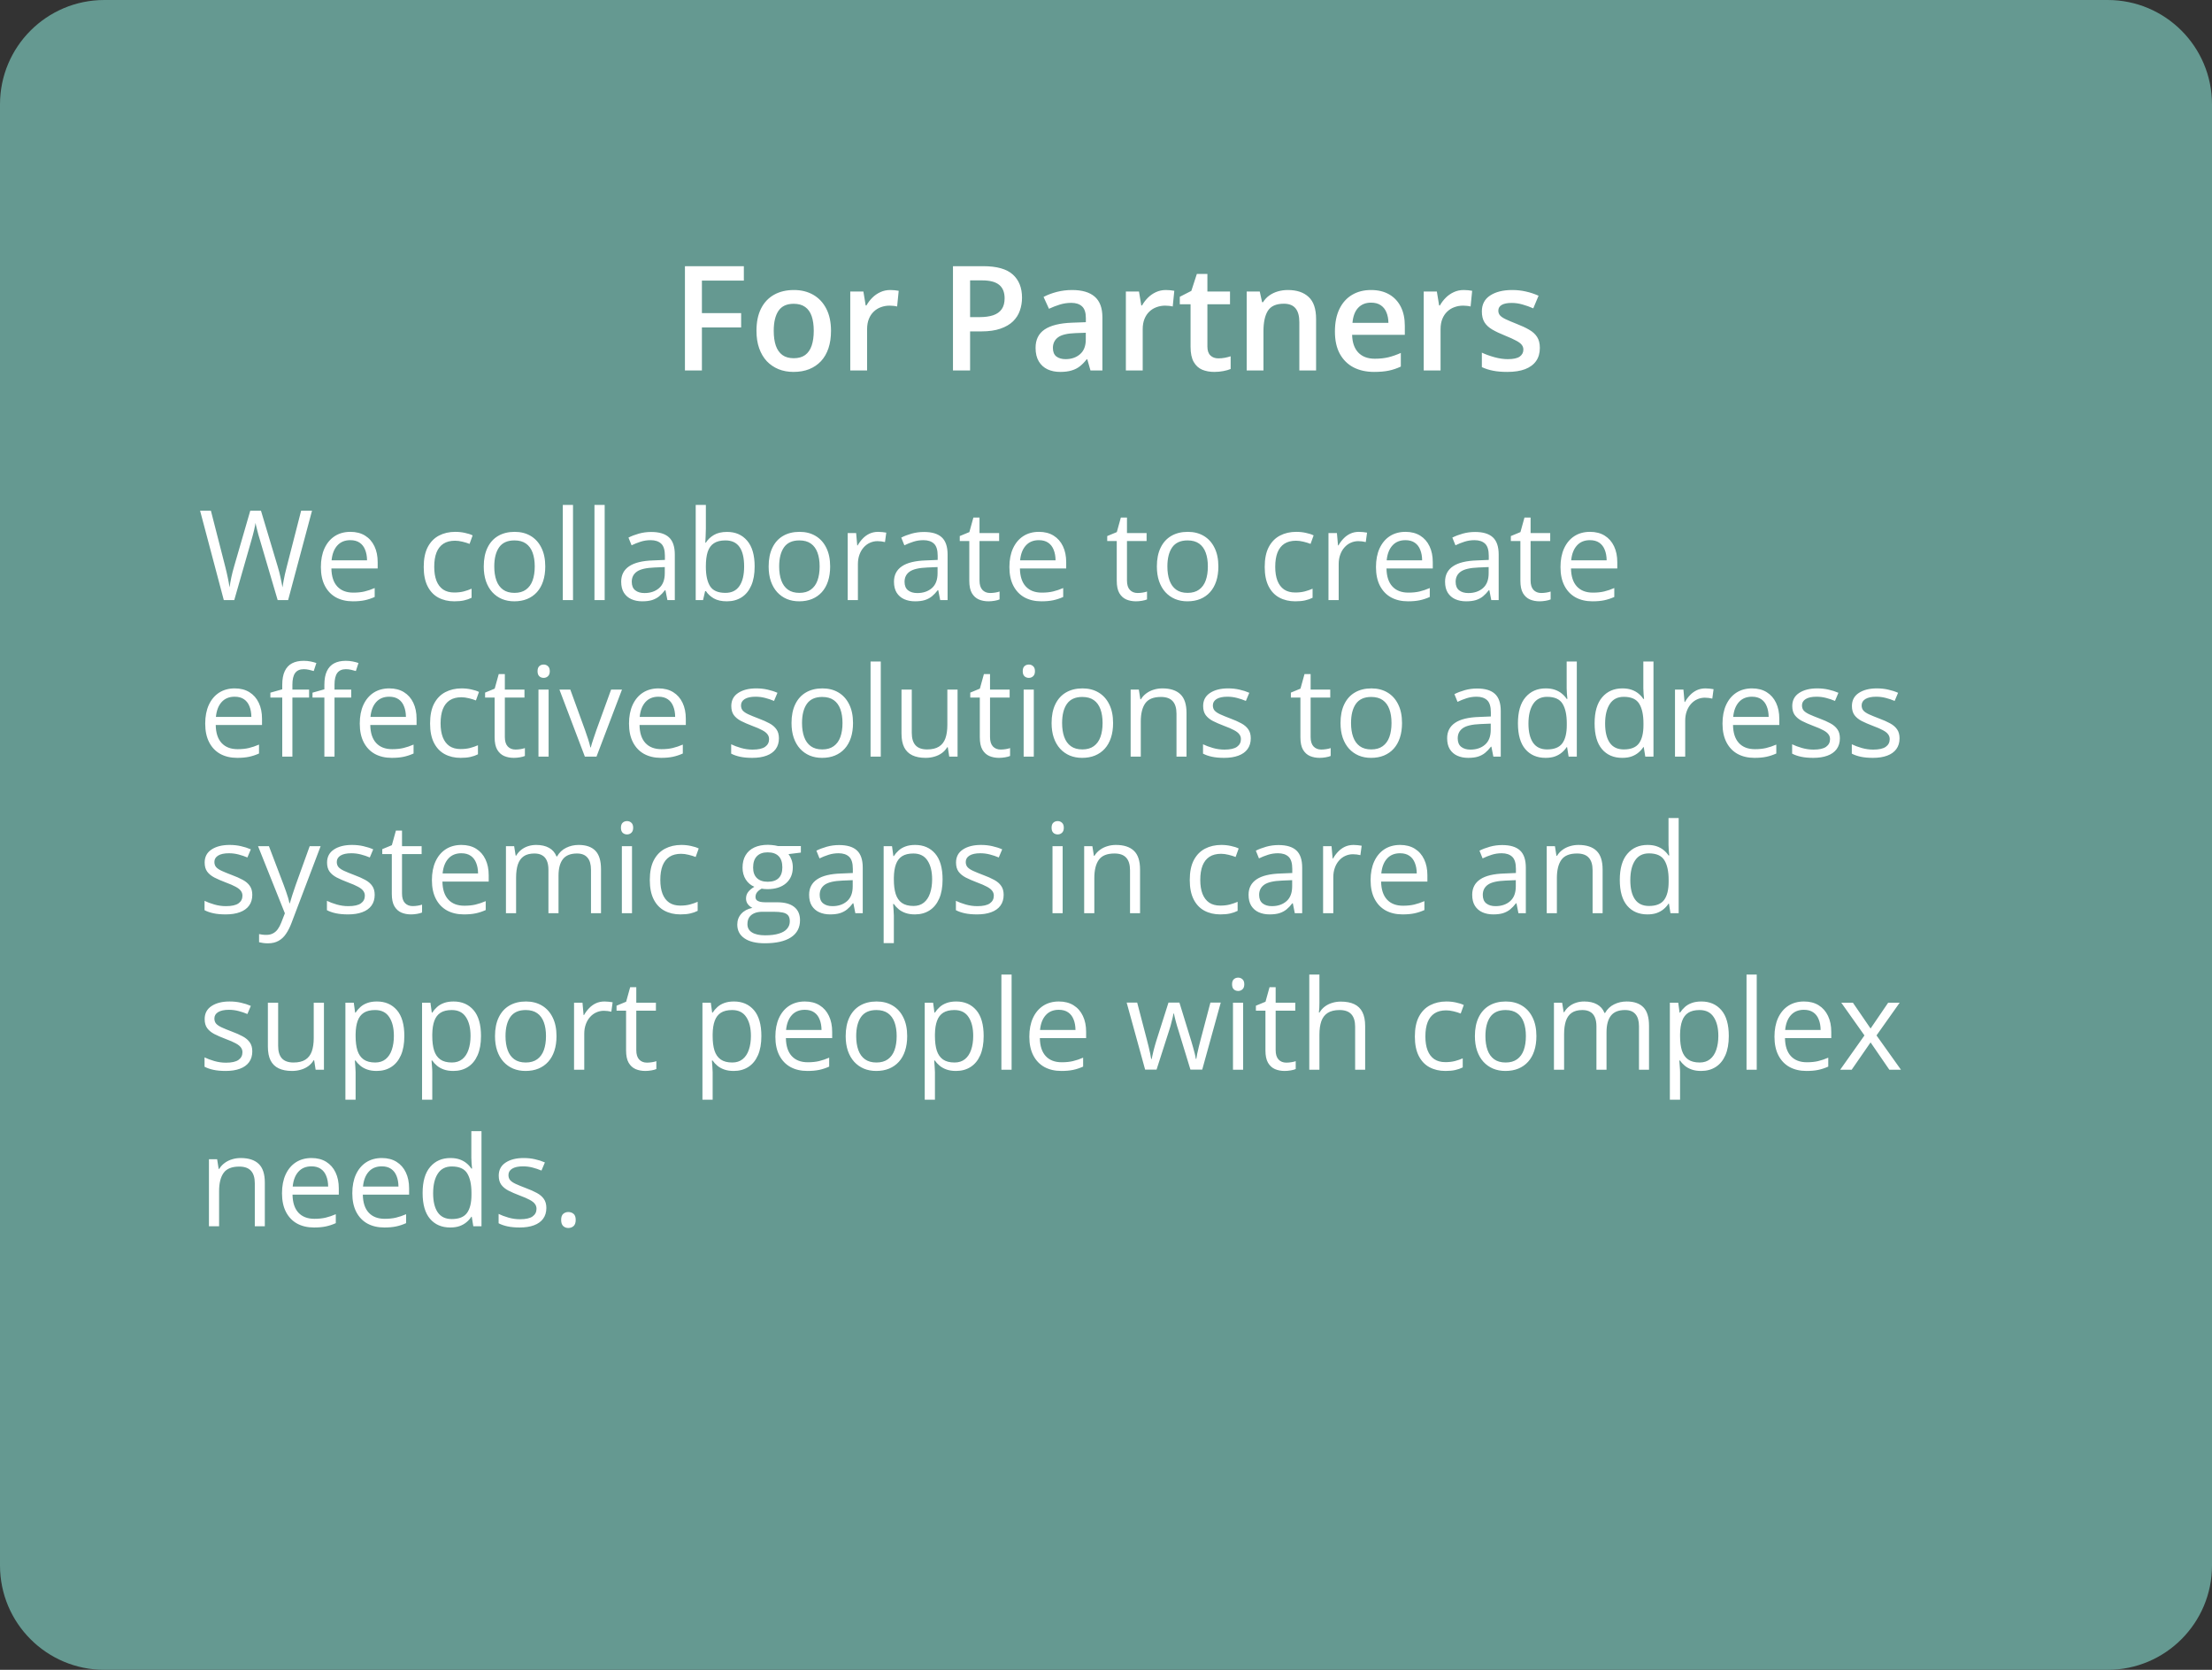<?xml version="1.0" encoding="UTF-8"?>
<svg xmlns="http://www.w3.org/2000/svg" width="424" height="320" viewBox="0 0 424 320" fill="none">
  <rect x="0" y="0" width="424" height="320" fill="#333333" stroke="none"/>
  <path d="M0 20C0 8.954 8.954 0 20 0H404C415.046 0 424 8.954 424 20V300C424 311.046 415.046 320 404 320H20C8.954 320 0 311.046 0 300V20Z" fill="#659991"></path>
  <path d="M59.809 97.867L55.227 115H53.223L49.824 103.469C49.723 103.141 49.625 102.812 49.531 102.484C49.445 102.148 49.363 101.832 49.285 101.535C49.207 101.23 49.141 100.965 49.086 100.738C49.039 100.504 49.004 100.328 48.98 100.211C48.965 100.328 48.934 100.5 48.887 100.727C48.848 100.953 48.793 101.215 48.723 101.512C48.66 101.809 48.582 102.125 48.488 102.461C48.402 102.797 48.309 103.137 48.207 103.48L44.902 115H42.898L38.352 97.867H40.426L43.18 108.613C43.273 108.973 43.359 109.328 43.438 109.68C43.523 110.023 43.598 110.359 43.66 110.688C43.73 111.016 43.793 111.336 43.848 111.648C43.902 111.961 43.953 112.266 44 112.562C44.039 112.258 44.09 111.941 44.152 111.613C44.215 111.277 44.281 110.938 44.352 110.594C44.43 110.25 44.512 109.902 44.598 109.551C44.691 109.199 44.789 108.848 44.891 108.496L47.973 97.867H50.023L53.234 108.578C53.344 108.945 53.445 109.309 53.539 109.668C53.633 110.027 53.715 110.379 53.785 110.723C53.863 111.059 53.93 111.383 53.984 111.695C54.047 112 54.102 112.289 54.148 112.562C54.203 112.18 54.27 111.777 54.348 111.355C54.426 110.934 54.516 110.492 54.617 110.031C54.727 109.57 54.844 109.094 54.969 108.602L57.723 97.867H59.809ZM67.168 101.922C68.262 101.922 69.199 102.164 69.981 102.648C70.762 103.133 71.359 103.812 71.773 104.688C72.188 105.555 72.394 106.57 72.394 107.734V108.941H63.523C63.547 110.449 63.922 111.598 64.648 112.387C65.375 113.176 66.398 113.57 67.719 113.57C68.531 113.57 69.25 113.496 69.875 113.348C70.5 113.199 71.148 112.98 71.82 112.691V114.402C71.172 114.691 70.527 114.902 69.887 115.035C69.254 115.168 68.504 115.234 67.637 115.234C66.402 115.234 65.324 114.984 64.402 114.484C63.488 113.977 62.777 113.234 62.27 112.258C61.762 111.281 61.508 110.086 61.508 108.672C61.508 107.289 61.738 106.094 62.199 105.086C62.668 104.07 63.324 103.289 64.168 102.742C65.019 102.195 66.019 101.922 67.168 101.922ZM67.144 103.516C66.106 103.516 65.277 103.855 64.66 104.535C64.043 105.215 63.676 106.164 63.559 107.383H70.356C70.348 106.617 70.227 105.945 69.992 105.367C69.766 104.781 69.418 104.328 68.949 104.008C68.481 103.68 67.879 103.516 67.144 103.516ZM87.078 115.234C85.922 115.234 84.902 114.996 84.019 114.52C83.137 114.043 82.449 113.316 81.957 112.34C81.465 111.363 81.219 110.133 81.219 108.648C81.219 107.094 81.477 105.824 81.992 104.84C82.516 103.848 83.234 103.113 84.148 102.637C85.062 102.16 86.102 101.922 87.266 101.922C87.906 101.922 88.523 101.988 89.117 102.121C89.719 102.246 90.211 102.406 90.594 102.602L90.008 104.23C89.617 104.074 89.164 103.934 88.648 103.809C88.141 103.684 87.664 103.621 87.219 103.621C86.328 103.621 85.586 103.812 84.992 104.195C84.406 104.578 83.965 105.141 83.668 105.883C83.379 106.625 83.234 107.539 83.234 108.625C83.234 109.664 83.375 110.551 83.656 111.285C83.945 112.02 84.371 112.582 84.934 112.973C85.504 113.355 86.215 113.547 87.066 113.547C87.746 113.547 88.359 113.477 88.906 113.336C89.453 113.188 89.949 113.016 90.394 112.82V114.555C89.965 114.773 89.484 114.941 88.953 115.059C88.43 115.176 87.805 115.234 87.078 115.234ZM104.516 108.555C104.516 109.609 104.379 110.551 104.105 111.379C103.832 112.207 103.438 112.906 102.922 113.477C102.406 114.047 101.781 114.484 101.047 114.789C100.32 115.086 99.496 115.234 98.574 115.234C97.715 115.234 96.926 115.086 96.207 114.789C95.496 114.484 94.879 114.047 94.356 113.477C93.84 112.906 93.438 112.207 93.148 111.379C92.867 110.551 92.727 109.609 92.727 108.555C92.727 107.148 92.965 105.953 93.441 104.969C93.918 103.977 94.598 103.223 95.481 102.707C96.371 102.184 97.43 101.922 98.656 101.922C99.828 101.922 100.852 102.184 101.727 102.707C102.609 103.23 103.293 103.988 103.777 104.98C104.27 105.965 104.516 107.156 104.516 108.555ZM94.742 108.555C94.742 109.586 94.879 110.48 95.152 111.238C95.426 111.996 95.848 112.582 96.418 112.996C96.988 113.41 97.723 113.617 98.621 113.617C99.512 113.617 100.242 113.41 100.812 112.996C101.391 112.582 101.816 111.996 102.09 111.238C102.363 110.48 102.5 109.586 102.5 108.555C102.5 107.531 102.363 106.648 102.09 105.906C101.816 105.156 101.395 104.578 100.824 104.172C100.254 103.766 99.516 103.562 98.609 103.562C97.273 103.562 96.293 104.004 95.668 104.887C95.051 105.77 94.742 106.992 94.742 108.555ZM109.836 115H107.879V96.766H109.836V115ZM115.906 115H113.949V96.766H115.906V115ZM124.824 101.945C126.355 101.945 127.492 102.289 128.234 102.977C128.977 103.664 129.348 104.762 129.348 106.27V115H127.93L127.555 113.102H127.461C127.102 113.57 126.727 113.965 126.336 114.285C125.945 114.598 125.492 114.836 124.977 115C124.469 115.156 123.844 115.234 123.102 115.234C122.32 115.234 121.625 115.098 121.016 114.824C120.414 114.551 119.938 114.137 119.586 113.582C119.242 113.027 119.07 112.324 119.07 111.473C119.07 110.191 119.578 109.207 120.594 108.52C121.609 107.832 123.156 107.457 125.234 107.395L127.449 107.301V106.516C127.449 105.406 127.211 104.629 126.734 104.184C126.258 103.738 125.586 103.516 124.719 103.516C124.047 103.516 123.406 103.613 122.797 103.809C122.188 104.004 121.609 104.234 121.062 104.5L120.465 103.023C121.043 102.727 121.707 102.473 122.457 102.262C123.207 102.051 123.996 101.945 124.824 101.945ZM127.426 108.672L125.469 108.754C123.867 108.816 122.738 109.078 122.082 109.539C121.426 110 121.098 110.652 121.098 111.496C121.098 112.23 121.32 112.773 121.766 113.125C122.211 113.477 122.801 113.652 123.535 113.652C124.676 113.652 125.609 113.336 126.336 112.703C127.062 112.07 127.426 111.121 127.426 109.855V108.672ZM135.301 96.766V101.324C135.301 101.848 135.285 102.355 135.254 102.848C135.23 103.34 135.211 103.723 135.195 103.996H135.301C135.652 103.418 136.16 102.93 136.824 102.531C137.488 102.133 138.336 101.934 139.367 101.934C140.977 101.934 142.258 102.492 143.211 103.609C144.172 104.719 144.652 106.371 144.652 108.566C144.652 110.012 144.434 111.23 143.996 112.223C143.559 113.215 142.941 113.965 142.145 114.473C141.348 114.98 140.406 115.234 139.32 115.234C138.305 115.234 137.469 115.047 136.812 114.672C136.164 114.289 135.664 113.824 135.312 113.277H135.16L134.762 115H133.355V96.766H135.301ZM139.051 103.562C138.121 103.562 137.383 103.746 136.836 104.113C136.289 104.473 135.895 105.02 135.652 105.754C135.418 106.48 135.301 107.402 135.301 108.52V108.625C135.301 110.242 135.57 111.48 136.109 112.34C136.648 113.191 137.629 113.617 139.051 113.617C140.246 113.617 141.141 113.18 141.734 112.305C142.336 111.43 142.637 110.18 142.637 108.555C142.637 106.898 142.34 105.652 141.746 104.816C141.16 103.98 140.262 103.562 139.051 103.562ZM159.125 108.555C159.125 109.609 158.988 110.551 158.715 111.379C158.441 112.207 158.047 112.906 157.531 113.477C157.016 114.047 156.391 114.484 155.656 114.789C154.93 115.086 154.105 115.234 153.184 115.234C152.324 115.234 151.535 115.086 150.816 114.789C150.105 114.484 149.488 114.047 148.965 113.477C148.449 112.906 148.047 112.207 147.758 111.379C147.477 110.551 147.336 109.609 147.336 108.555C147.336 107.148 147.574 105.953 148.051 104.969C148.527 103.977 149.207 103.223 150.09 102.707C150.98 102.184 152.039 101.922 153.266 101.922C154.438 101.922 155.461 102.184 156.336 102.707C157.219 103.23 157.902 103.988 158.387 104.98C158.879 105.965 159.125 107.156 159.125 108.555ZM149.352 108.555C149.352 109.586 149.488 110.48 149.762 111.238C150.035 111.996 150.457 112.582 151.027 112.996C151.598 113.41 152.332 113.617 153.23 113.617C154.121 113.617 154.852 113.41 155.422 112.996C156 112.582 156.426 111.996 156.699 111.238C156.973 110.48 157.109 109.586 157.109 108.555C157.109 107.531 156.973 106.648 156.699 105.906C156.426 105.156 156.004 104.578 155.434 104.172C154.863 103.766 154.125 103.562 153.219 103.562C151.883 103.562 150.902 104.004 150.277 104.887C149.66 105.77 149.352 106.992 149.352 108.555ZM168.324 101.922C168.582 101.922 168.852 101.938 169.133 101.969C169.414 101.992 169.664 102.027 169.883 102.074L169.637 103.879C169.426 103.824 169.191 103.781 168.934 103.75C168.676 103.719 168.434 103.703 168.207 103.703C167.691 103.703 167.203 103.809 166.742 104.02C166.289 104.223 165.891 104.52 165.547 104.91C165.203 105.293 164.934 105.758 164.738 106.305C164.543 106.844 164.445 107.445 164.445 108.109V115H162.488V102.156H164.105L164.316 104.523H164.398C164.664 104.047 164.984 103.613 165.359 103.223C165.734 102.824 166.168 102.508 166.66 102.273C167.16 102.039 167.715 101.922 168.324 101.922ZM177.113 101.945C178.645 101.945 179.781 102.289 180.523 102.977C181.266 103.664 181.637 104.762 181.637 106.27V115H180.219L179.844 113.102H179.75C179.391 113.57 179.016 113.965 178.625 114.285C178.234 114.598 177.781 114.836 177.266 115C176.758 115.156 176.133 115.234 175.391 115.234C174.609 115.234 173.914 115.098 173.305 114.824C172.703 114.551 172.227 114.137 171.875 113.582C171.531 113.027 171.359 112.324 171.359 111.473C171.359 110.191 171.867 109.207 172.883 108.52C173.898 107.832 175.445 107.457 177.523 107.395L179.738 107.301V106.516C179.738 105.406 179.5 104.629 179.023 104.184C178.547 103.738 177.875 103.516 177.008 103.516C176.336 103.516 175.695 103.613 175.086 103.809C174.477 104.004 173.898 104.234 173.352 104.5L172.754 103.023C173.332 102.727 173.996 102.473 174.746 102.262C175.496 102.051 176.285 101.945 177.113 101.945ZM179.715 108.672L177.758 108.754C176.156 108.816 175.027 109.078 174.371 109.539C173.715 110 173.387 110.652 173.387 111.496C173.387 112.23 173.609 112.773 174.055 113.125C174.5 113.477 175.09 113.652 175.824 113.652C176.965 113.652 177.898 113.336 178.625 112.703C179.352 112.07 179.715 111.121 179.715 109.855V108.672ZM189.793 113.641C190.113 113.641 190.441 113.613 190.777 113.559C191.113 113.504 191.387 113.438 191.598 113.359V114.871C191.371 114.973 191.055 115.059 190.648 115.129C190.25 115.199 189.859 115.234 189.477 115.234C188.797 115.234 188.18 115.117 187.625 114.883C187.07 114.641 186.625 114.234 186.289 113.664C185.961 113.094 185.797 112.305 185.797 111.297V103.68H183.969V102.73L185.809 101.969L186.582 99.18H187.754V102.156H191.516V103.68H187.754V111.238C187.754 112.043 187.938 112.645 188.305 113.043C188.68 113.441 189.176 113.641 189.793 113.641ZM199.145 101.922C200.238 101.922 201.176 102.164 201.957 102.648C202.738 103.133 203.336 103.812 203.75 104.688C204.164 105.555 204.371 106.57 204.371 107.734V108.941H195.5C195.523 110.449 195.898 111.598 196.625 112.387C197.352 113.176 198.375 113.57 199.695 113.57C200.508 113.57 201.227 113.496 201.852 113.348C202.477 113.199 203.125 112.98 203.797 112.691V114.402C203.148 114.691 202.504 114.902 201.863 115.035C201.23 115.168 200.48 115.234 199.613 115.234C198.379 115.234 197.301 114.984 196.379 114.484C195.465 113.977 194.754 113.234 194.246 112.258C193.738 111.281 193.484 110.086 193.484 108.672C193.484 107.289 193.715 106.094 194.176 105.086C194.645 104.07 195.301 103.289 196.145 102.742C196.996 102.195 197.996 101.922 199.145 101.922ZM199.121 103.516C198.082 103.516 197.254 103.855 196.637 104.535C196.02 105.215 195.652 106.164 195.535 107.383H202.332C202.324 106.617 202.203 105.945 201.969 105.367C201.742 104.781 201.395 104.328 200.926 104.008C200.457 103.68 199.855 103.516 199.121 103.516ZM218.059 113.641C218.379 113.641 218.707 113.613 219.043 113.559C219.379 113.504 219.652 113.438 219.863 113.359V114.871C219.637 114.973 219.32 115.059 218.914 115.129C218.516 115.199 218.125 115.234 217.742 115.234C217.062 115.234 216.445 115.117 215.891 114.883C215.336 114.641 214.891 114.234 214.555 113.664C214.227 113.094 214.062 112.305 214.062 111.297V103.68H212.234V102.73L214.074 101.969L214.848 99.18H216.02V102.156H219.781V103.68H216.02V111.238C216.02 112.043 216.203 112.645 216.57 113.043C216.945 113.441 217.441 113.641 218.059 113.641ZM233.539 108.555C233.539 109.609 233.402 110.551 233.129 111.379C232.855 112.207 232.461 112.906 231.945 113.477C231.43 114.047 230.805 114.484 230.07 114.789C229.344 115.086 228.52 115.234 227.598 115.234C226.738 115.234 225.949 115.086 225.23 114.789C224.52 114.484 223.902 114.047 223.379 113.477C222.863 112.906 222.461 112.207 222.172 111.379C221.891 110.551 221.75 109.609 221.75 108.555C221.75 107.148 221.988 105.953 222.465 104.969C222.941 103.977 223.621 103.223 224.504 102.707C225.395 102.184 226.453 101.922 227.68 101.922C228.852 101.922 229.875 102.184 230.75 102.707C231.633 103.23 232.316 103.988 232.801 104.98C233.293 105.965 233.539 107.156 233.539 108.555ZM223.766 108.555C223.766 109.586 223.902 110.48 224.176 111.238C224.449 111.996 224.871 112.582 225.441 112.996C226.012 113.41 226.746 113.617 227.645 113.617C228.535 113.617 229.266 113.41 229.836 112.996C230.414 112.582 230.84 111.996 231.113 111.238C231.387 110.48 231.523 109.586 231.523 108.555C231.523 107.531 231.387 106.648 231.113 105.906C230.84 105.156 230.418 104.578 229.848 104.172C229.277 103.766 228.539 103.562 227.633 103.562C226.297 103.562 225.316 104.004 224.691 104.887C224.074 105.77 223.766 106.992 223.766 108.555ZM248.281 115.234C247.125 115.234 246.105 114.996 245.223 114.52C244.34 114.043 243.652 113.316 243.16 112.34C242.668 111.363 242.422 110.133 242.422 108.648C242.422 107.094 242.68 105.824 243.195 104.84C243.719 103.848 244.438 103.113 245.352 102.637C246.266 102.16 247.305 101.922 248.469 101.922C249.109 101.922 249.727 101.988 250.32 102.121C250.922 102.246 251.414 102.406 251.797 102.602L251.211 104.23C250.82 104.074 250.367 103.934 249.852 103.809C249.344 103.684 248.867 103.621 248.422 103.621C247.531 103.621 246.789 103.812 246.195 104.195C245.609 104.578 245.168 105.141 244.871 105.883C244.582 106.625 244.438 107.539 244.438 108.625C244.438 109.664 244.578 110.551 244.859 111.285C245.148 112.02 245.574 112.582 246.137 112.973C246.707 113.355 247.418 113.547 248.27 113.547C248.949 113.547 249.562 113.477 250.109 113.336C250.656 113.188 251.152 113.016 251.598 112.82V114.555C251.168 114.773 250.688 114.941 250.156 115.059C249.633 115.176 249.008 115.234 248.281 115.234ZM260.48 101.922C260.738 101.922 261.008 101.938 261.289 101.969C261.57 101.992 261.82 102.027 262.039 102.074L261.793 103.879C261.582 103.824 261.348 103.781 261.09 103.75C260.832 103.719 260.59 103.703 260.363 103.703C259.848 103.703 259.359 103.809 258.898 104.02C258.445 104.223 258.047 104.52 257.703 104.91C257.359 105.293 257.09 105.758 256.895 106.305C256.699 106.844 256.602 107.445 256.602 108.109V115H254.645V102.156H256.262L256.473 104.523H256.555C256.82 104.047 257.141 103.613 257.516 103.223C257.891 102.824 258.324 102.508 258.816 102.273C259.316 102.039 259.871 101.922 260.48 101.922ZM269.41 101.922C270.504 101.922 271.441 102.164 272.223 102.648C273.004 103.133 273.602 103.812 274.016 104.688C274.43 105.555 274.637 106.57 274.637 107.734V108.941H265.766C265.789 110.449 266.164 111.598 266.891 112.387C267.617 113.176 268.641 113.57 269.961 113.57C270.773 113.57 271.492 113.496 272.117 113.348C272.742 113.199 273.391 112.98 274.062 112.691V114.402C273.414 114.691 272.77 114.902 272.129 115.035C271.496 115.168 270.746 115.234 269.879 115.234C268.645 115.234 267.566 114.984 266.645 114.484C265.73 113.977 265.02 113.234 264.512 112.258C264.004 111.281 263.75 110.086 263.75 108.672C263.75 107.289 263.98 106.094 264.441 105.086C264.91 104.07 265.566 103.289 266.41 102.742C267.262 102.195 268.262 101.922 269.41 101.922ZM269.387 103.516C268.348 103.516 267.52 103.855 266.902 104.535C266.285 105.215 265.918 106.164 265.801 107.383H272.598C272.59 106.617 272.469 105.945 272.234 105.367C272.008 104.781 271.66 104.328 271.191 104.008C270.723 103.68 270.121 103.516 269.387 103.516ZM282.746 101.945C284.277 101.945 285.414 102.289 286.156 102.977C286.898 103.664 287.27 104.762 287.27 106.27V115H285.852L285.477 113.102H285.383C285.023 113.57 284.648 113.965 284.258 114.285C283.867 114.598 283.414 114.836 282.898 115C282.391 115.156 281.766 115.234 281.023 115.234C280.242 115.234 279.547 115.098 278.938 114.824C278.336 114.551 277.859 114.137 277.508 113.582C277.164 113.027 276.992 112.324 276.992 111.473C276.992 110.191 277.5 109.207 278.516 108.52C279.531 107.832 281.078 107.457 283.156 107.395L285.371 107.301V106.516C285.371 105.406 285.133 104.629 284.656 104.184C284.18 103.738 283.508 103.516 282.641 103.516C281.969 103.516 281.328 103.613 280.719 103.809C280.109 104.004 279.531 104.234 278.984 104.5L278.387 103.023C278.965 102.727 279.629 102.473 280.379 102.262C281.129 102.051 281.918 101.945 282.746 101.945ZM285.348 108.672L283.391 108.754C281.789 108.816 280.66 109.078 280.004 109.539C279.348 110 279.02 110.652 279.02 111.496C279.02 112.23 279.242 112.773 279.688 113.125C280.133 113.477 280.723 113.652 281.457 113.652C282.598 113.652 283.531 113.336 284.258 112.703C284.984 112.07 285.348 111.121 285.348 109.855V108.672ZM295.426 113.641C295.746 113.641 296.074 113.613 296.41 113.559C296.746 113.504 297.02 113.438 297.23 113.359V114.871C297.004 114.973 296.688 115.059 296.281 115.129C295.883 115.199 295.492 115.234 295.109 115.234C294.43 115.234 293.812 115.117 293.258 114.883C292.703 114.641 292.258 114.234 291.922 113.664C291.594 113.094 291.43 112.305 291.43 111.297V103.68H289.602V102.73L291.441 101.969L292.215 99.18H293.387V102.156H297.148V103.68H293.387V111.238C293.387 112.043 293.57 112.645 293.938 113.043C294.312 113.441 294.809 113.641 295.426 113.641ZM304.777 101.922C305.871 101.922 306.809 102.164 307.59 102.648C308.371 103.133 308.969 103.812 309.383 104.688C309.797 105.555 310.004 106.57 310.004 107.734V108.941H301.133C301.156 110.449 301.531 111.598 302.258 112.387C302.984 113.176 304.008 113.57 305.328 113.57C306.141 113.57 306.859 113.496 307.484 113.348C308.109 113.199 308.758 112.98 309.43 112.691V114.402C308.781 114.691 308.137 114.902 307.496 115.035C306.863 115.168 306.113 115.234 305.246 115.234C304.012 115.234 302.934 114.984 302.012 114.484C301.098 113.977 300.387 113.234 299.879 112.258C299.371 111.281 299.117 110.086 299.117 108.672C299.117 107.289 299.348 106.094 299.809 105.086C300.277 104.07 300.934 103.289 301.777 102.742C302.629 102.195 303.629 101.922 304.777 101.922ZM304.754 103.516C303.715 103.516 302.887 103.855 302.27 104.535C301.652 105.215 301.285 106.164 301.168 107.383H307.965C307.957 106.617 307.836 105.945 307.602 105.367C307.375 104.781 307.027 104.328 306.559 104.008C306.09 103.68 305.488 103.516 304.754 103.516ZM44.996 131.922C46.09 131.922 47.027 132.164 47.809 132.648C48.59 133.133 49.188 133.812 49.602 134.688C50.016 135.555 50.223 136.57 50.223 137.734V138.941H41.352C41.375 140.449 41.75 141.598 42.477 142.387C43.203 143.176 44.227 143.57 45.547 143.57C46.359 143.57 47.078 143.496 47.703 143.348C48.328 143.199 48.977 142.98 49.648 142.691V144.402C49 144.691 48.355 144.902 47.715 145.035C47.082 145.168 46.332 145.234 45.465 145.234C44.23 145.234 43.152 144.984 42.23 144.484C41.316 143.977 40.605 143.234 40.098 142.258C39.59 141.281 39.336 140.086 39.336 138.672C39.336 137.289 39.566 136.094 40.027 135.086C40.496 134.07 41.152 133.289 41.996 132.742C42.848 132.195 43.848 131.922 44.996 131.922ZM44.973 133.516C43.934 133.516 43.105 133.855 42.488 134.535C41.871 135.215 41.504 136.164 41.387 137.383H48.184C48.176 136.617 48.055 135.945 47.82 135.367C47.594 134.781 47.246 134.328 46.777 134.008C46.309 133.68 45.707 133.516 44.973 133.516ZM59.246 133.68H56.047V145H54.102V133.68H51.828V132.742L54.102 132.098V131.242C54.102 130.164 54.262 129.289 54.582 128.617C54.902 127.938 55.367 127.438 55.977 127.117C56.586 126.797 57.328 126.637 58.203 126.637C58.695 126.637 59.145 126.68 59.551 126.766C59.965 126.852 60.328 126.949 60.641 127.059L60.137 128.594C59.871 128.508 59.57 128.43 59.234 128.359C58.906 128.281 58.57 128.242 58.227 128.242C57.484 128.242 56.934 128.484 56.574 128.969C56.223 129.445 56.047 130.195 56.047 131.219V132.156H59.246V133.68ZM67.32 133.68H64.121V145H62.176V133.68H59.902V132.742L62.176 132.098V131.242C62.176 130.164 62.336 129.289 62.656 128.617C62.977 127.938 63.441 127.438 64.051 127.117C64.66 126.797 65.402 126.637 66.277 126.637C66.769 126.637 67.219 126.68 67.625 126.766C68.039 126.852 68.402 126.949 68.715 127.059L68.211 128.594C67.945 128.508 67.644 128.43 67.309 128.359C66.981 128.281 66.644 128.242 66.301 128.242C65.559 128.242 65.008 128.484 64.648 128.969C64.297 129.445 64.121 130.195 64.121 131.219V132.156H67.32V133.68ZM74.621 131.922C75.715 131.922 76.652 132.164 77.434 132.648C78.215 133.133 78.812 133.812 79.227 134.688C79.641 135.555 79.848 136.57 79.848 137.734V138.941H70.977C71 140.449 71.375 141.598 72.102 142.387C72.828 143.176 73.852 143.57 75.172 143.57C75.984 143.57 76.703 143.496 77.328 143.348C77.953 143.199 78.602 142.98 79.273 142.691V144.402C78.625 144.691 77.981 144.902 77.34 145.035C76.707 145.168 75.957 145.234 75.09 145.234C73.856 145.234 72.777 144.984 71.856 144.484C70.941 143.977 70.231 143.234 69.723 142.258C69.215 141.281 68.961 140.086 68.961 138.672C68.961 137.289 69.191 136.094 69.652 135.086C70.121 134.07 70.777 133.289 71.621 132.742C72.473 132.195 73.473 131.922 74.621 131.922ZM74.598 133.516C73.559 133.516 72.731 133.855 72.113 134.535C71.496 135.215 71.129 136.164 71.012 137.383H77.809C77.801 136.617 77.68 135.945 77.445 135.367C77.219 134.781 76.871 134.328 76.402 134.008C75.934 133.68 75.332 133.516 74.598 133.516ZM88.297 145.234C87.141 145.234 86.121 144.996 85.238 144.52C84.356 144.043 83.668 143.316 83.176 142.34C82.684 141.363 82.438 140.133 82.438 138.648C82.438 137.094 82.695 135.824 83.211 134.84C83.734 133.848 84.453 133.113 85.367 132.637C86.281 132.16 87.32 131.922 88.484 131.922C89.125 131.922 89.742 131.988 90.336 132.121C90.938 132.246 91.43 132.406 91.812 132.602L91.227 134.23C90.836 134.074 90.383 133.934 89.867 133.809C89.359 133.684 88.883 133.621 88.438 133.621C87.547 133.621 86.805 133.812 86.211 134.195C85.625 134.578 85.184 135.141 84.887 135.883C84.598 136.625 84.453 137.539 84.453 138.625C84.453 139.664 84.594 140.551 84.875 141.285C85.164 142.02 85.59 142.582 86.152 142.973C86.723 143.355 87.434 143.547 88.285 143.547C88.965 143.547 89.578 143.477 90.125 143.336C90.672 143.188 91.168 143.016 91.613 142.82V144.555C91.184 144.773 90.703 144.941 90.172 145.059C89.648 145.176 89.023 145.234 88.297 145.234ZM98.809 143.641C99.129 143.641 99.457 143.613 99.793 143.559C100.129 143.504 100.402 143.438 100.613 143.359V144.871C100.387 144.973 100.07 145.059 99.664 145.129C99.266 145.199 98.875 145.234 98.492 145.234C97.812 145.234 97.195 145.117 96.641 144.883C96.086 144.641 95.641 144.234 95.305 143.664C94.977 143.094 94.812 142.305 94.812 141.297V133.68H92.984V132.73L94.824 131.969L95.598 129.18H96.769V132.156H100.531V133.68H96.769V141.238C96.769 142.043 96.953 142.645 97.32 143.043C97.695 143.441 98.191 143.641 98.809 143.641ZM105.16 132.156V145H103.215V132.156H105.16ZM104.211 127.352C104.531 127.352 104.805 127.457 105.031 127.668C105.266 127.871 105.383 128.191 105.383 128.629C105.383 129.059 105.266 129.379 105.031 129.59C104.805 129.801 104.531 129.906 104.211 129.906C103.875 129.906 103.594 129.801 103.367 129.59C103.148 129.379 103.039 129.059 103.039 128.629C103.039 128.191 103.148 127.871 103.367 127.668C103.594 127.457 103.875 127.352 104.211 127.352ZM112.109 145L107.234 132.156H109.32L112.145 139.926C112.34 140.457 112.539 141.043 112.742 141.684C112.945 142.324 113.086 142.84 113.164 143.23H113.246C113.34 142.84 113.496 142.324 113.715 141.684C113.934 141.035 114.133 140.449 114.312 139.926L117.137 132.156H119.223L114.336 145H112.109ZM126.23 131.922C127.324 131.922 128.262 132.164 129.043 132.648C129.824 133.133 130.422 133.812 130.836 134.688C131.25 135.555 131.457 136.57 131.457 137.734V138.941H122.586C122.609 140.449 122.984 141.598 123.711 142.387C124.438 143.176 125.461 143.57 126.781 143.57C127.594 143.57 128.312 143.496 128.938 143.348C129.562 143.199 130.211 142.98 130.883 142.691V144.402C130.234 144.691 129.59 144.902 128.949 145.035C128.316 145.168 127.566 145.234 126.699 145.234C125.465 145.234 124.387 144.984 123.465 144.484C122.551 143.977 121.84 143.234 121.332 142.258C120.824 141.281 120.57 140.086 120.57 138.672C120.57 137.289 120.801 136.094 121.262 135.086C121.73 134.07 122.387 133.289 123.23 132.742C124.082 132.195 125.082 131.922 126.23 131.922ZM126.207 133.516C125.168 133.516 124.34 133.855 123.723 134.535C123.105 135.215 122.738 136.164 122.621 137.383H129.418C129.41 136.617 129.289 135.945 129.055 135.367C128.828 134.781 128.48 134.328 128.012 134.008C127.543 133.68 126.941 133.516 126.207 133.516ZM149.305 141.484C149.305 142.305 149.098 142.996 148.684 143.559C148.277 144.113 147.691 144.531 146.926 144.812C146.168 145.094 145.262 145.234 144.207 145.234C143.309 145.234 142.531 145.164 141.875 145.023C141.219 144.883 140.645 144.684 140.152 144.426V142.633C140.676 142.891 141.301 143.125 142.027 143.336C142.754 143.547 143.496 143.652 144.254 143.652C145.363 143.652 146.168 143.473 146.668 143.113C147.168 142.754 147.418 142.266 147.418 141.648C147.418 141.297 147.316 140.988 147.113 140.723C146.918 140.449 146.586 140.188 146.117 139.938C145.648 139.68 145 139.398 144.172 139.094C143.352 138.781 142.641 138.473 142.039 138.168C141.445 137.855 140.984 137.477 140.656 137.031C140.336 136.586 140.176 136.008 140.176 135.297C140.176 134.211 140.613 133.379 141.488 132.801C142.371 132.215 143.527 131.922 144.957 131.922C145.73 131.922 146.453 132 147.125 132.156C147.805 132.305 148.438 132.508 149.023 132.766L148.367 134.324C147.836 134.098 147.27 133.906 146.668 133.75C146.066 133.594 145.453 133.516 144.828 133.516C143.93 133.516 143.238 133.664 142.754 133.961C142.277 134.258 142.039 134.664 142.039 135.18C142.039 135.578 142.148 135.906 142.367 136.164C142.594 136.422 142.953 136.664 143.445 136.891C143.938 137.117 144.586 137.383 145.391 137.688C146.195 137.984 146.891 138.293 147.477 138.613C148.062 138.926 148.512 139.309 148.824 139.762C149.145 140.207 149.305 140.781 149.305 141.484ZM163.508 138.555C163.508 139.609 163.371 140.551 163.098 141.379C162.824 142.207 162.43 142.906 161.914 143.477C161.398 144.047 160.773 144.484 160.039 144.789C159.312 145.086 158.488 145.234 157.566 145.234C156.707 145.234 155.918 145.086 155.199 144.789C154.488 144.484 153.871 144.047 153.348 143.477C152.832 142.906 152.43 142.207 152.141 141.379C151.859 140.551 151.719 139.609 151.719 138.555C151.719 137.148 151.957 135.953 152.434 134.969C152.91 133.977 153.59 133.223 154.473 132.707C155.363 132.184 156.422 131.922 157.648 131.922C158.82 131.922 159.844 132.184 160.719 132.707C161.602 133.23 162.285 133.988 162.77 134.98C163.262 135.965 163.508 137.156 163.508 138.555ZM153.734 138.555C153.734 139.586 153.871 140.48 154.145 141.238C154.418 141.996 154.84 142.582 155.41 142.996C155.98 143.41 156.715 143.617 157.613 143.617C158.504 143.617 159.234 143.41 159.805 142.996C160.383 142.582 160.809 141.996 161.082 141.238C161.355 140.48 161.492 139.586 161.492 138.555C161.492 137.531 161.355 136.648 161.082 135.906C160.809 135.156 160.387 134.578 159.816 134.172C159.246 133.766 158.508 133.562 157.602 133.562C156.266 133.562 155.285 134.004 154.66 134.887C154.043 135.77 153.734 136.992 153.734 138.555ZM168.828 145H166.871V126.766H168.828V145ZM183.547 132.156V145H181.953L181.672 143.195H181.566C181.301 143.641 180.957 144.016 180.535 144.32C180.113 144.625 179.637 144.852 179.105 145C178.582 145.156 178.023 145.234 177.43 145.234C176.414 145.234 175.562 145.07 174.875 144.742C174.188 144.414 173.668 143.906 173.316 143.219C172.973 142.531 172.801 141.648 172.801 140.57V132.156H174.77V140.43C174.77 141.5 175.012 142.301 175.496 142.832C175.98 143.355 176.719 143.617 177.711 143.617C178.664 143.617 179.422 143.438 179.984 143.078C180.555 142.719 180.965 142.191 181.215 141.496C181.465 140.793 181.59 139.934 181.59 138.918V132.156H183.547ZM191.809 143.641C192.129 143.641 192.457 143.613 192.793 143.559C193.129 143.504 193.402 143.438 193.613 143.359V144.871C193.387 144.973 193.07 145.059 192.664 145.129C192.266 145.199 191.875 145.234 191.492 145.234C190.812 145.234 190.195 145.117 189.641 144.883C189.086 144.641 188.641 144.234 188.305 143.664C187.977 143.094 187.812 142.305 187.812 141.297V133.68H185.984V132.73L187.824 131.969L188.598 129.18H189.77V132.156H193.531V133.68H189.77V141.238C189.77 142.043 189.953 142.645 190.32 143.043C190.695 143.441 191.191 143.641 191.809 143.641ZM198.16 132.156V145H196.215V132.156H198.16ZM197.211 127.352C197.531 127.352 197.805 127.457 198.031 127.668C198.266 127.871 198.383 128.191 198.383 128.629C198.383 129.059 198.266 129.379 198.031 129.59C197.805 129.801 197.531 129.906 197.211 129.906C196.875 129.906 196.594 129.801 196.367 129.59C196.148 129.379 196.039 129.059 196.039 128.629C196.039 128.191 196.148 127.871 196.367 127.668C196.594 127.457 196.875 127.352 197.211 127.352ZM213.359 138.555C213.359 139.609 213.223 140.551 212.949 141.379C212.676 142.207 212.281 142.906 211.766 143.477C211.25 144.047 210.625 144.484 209.891 144.789C209.164 145.086 208.34 145.234 207.418 145.234C206.559 145.234 205.77 145.086 205.051 144.789C204.34 144.484 203.723 144.047 203.199 143.477C202.684 142.906 202.281 142.207 201.992 141.379C201.711 140.551 201.57 139.609 201.57 138.555C201.57 137.148 201.809 135.953 202.285 134.969C202.762 133.977 203.441 133.223 204.324 132.707C205.215 132.184 206.273 131.922 207.5 131.922C208.672 131.922 209.695 132.184 210.57 132.707C211.453 133.23 212.137 133.988 212.621 134.98C213.113 135.965 213.359 137.156 213.359 138.555ZM203.586 138.555C203.586 139.586 203.723 140.48 203.996 141.238C204.27 141.996 204.691 142.582 205.262 142.996C205.832 143.41 206.566 143.617 207.465 143.617C208.355 143.617 209.086 143.41 209.656 142.996C210.234 142.582 210.66 141.996 210.934 141.238C211.207 140.48 211.344 139.586 211.344 138.555C211.344 137.531 211.207 136.648 210.934 135.906C210.66 135.156 210.238 134.578 209.668 134.172C209.098 133.766 208.359 133.562 207.453 133.562C206.117 133.562 205.137 134.004 204.512 134.887C203.895 135.77 203.586 136.992 203.586 138.555ZM222.805 131.922C224.328 131.922 225.48 132.297 226.262 133.047C227.043 133.789 227.434 134.984 227.434 136.633V145H225.512V136.762C225.512 135.691 225.266 134.891 224.773 134.359C224.289 133.828 223.543 133.562 222.535 133.562C221.113 133.562 220.113 133.965 219.535 134.77C218.957 135.574 218.668 136.742 218.668 138.273V145H216.723V132.156H218.293L218.586 134.008H218.691C218.965 133.555 219.312 133.176 219.734 132.871C220.156 132.559 220.629 132.324 221.152 132.168C221.676 132.004 222.227 131.922 222.805 131.922ZM239.75 141.484C239.75 142.305 239.543 142.996 239.129 143.559C238.723 144.113 238.137 144.531 237.371 144.812C236.613 145.094 235.707 145.234 234.652 145.234C233.754 145.234 232.977 145.164 232.32 145.023C231.664 144.883 231.09 144.684 230.598 144.426V142.633C231.121 142.891 231.746 143.125 232.473 143.336C233.199 143.547 233.941 143.652 234.699 143.652C235.809 143.652 236.613 143.473 237.113 143.113C237.613 142.754 237.863 142.266 237.863 141.648C237.863 141.297 237.762 140.988 237.559 140.723C237.363 140.449 237.031 140.188 236.562 139.938C236.094 139.68 235.445 139.398 234.617 139.094C233.797 138.781 233.086 138.473 232.484 138.168C231.891 137.855 231.43 137.477 231.102 137.031C230.781 136.586 230.621 136.008 230.621 135.297C230.621 134.211 231.059 133.379 231.934 132.801C232.816 132.215 233.973 131.922 235.402 131.922C236.176 131.922 236.898 132 237.57 132.156C238.25 132.305 238.883 132.508 239.469 132.766L238.812 134.324C238.281 134.098 237.715 133.906 237.113 133.75C236.512 133.594 235.898 133.516 235.273 133.516C234.375 133.516 233.684 133.664 233.199 133.961C232.723 134.258 232.484 134.664 232.484 135.18C232.484 135.578 232.594 135.906 232.812 136.164C233.039 136.422 233.398 136.664 233.891 136.891C234.383 137.117 235.031 137.383 235.836 137.688C236.641 137.984 237.336 138.293 237.922 138.613C238.508 138.926 238.957 139.309 239.27 139.762C239.59 140.207 239.75 140.781 239.75 141.484ZM253.262 143.641C253.582 143.641 253.91 143.613 254.246 143.559C254.582 143.504 254.855 143.438 255.066 143.359V144.871C254.84 144.973 254.523 145.059 254.117 145.129C253.719 145.199 253.328 145.234 252.945 145.234C252.266 145.234 251.648 145.117 251.094 144.883C250.539 144.641 250.094 144.234 249.758 143.664C249.43 143.094 249.266 142.305 249.266 141.297V133.68H247.438V132.73L249.277 131.969L250.051 129.18H251.223V132.156H254.984V133.68H251.223V141.238C251.223 142.043 251.406 142.645 251.773 143.043C252.148 143.441 252.645 143.641 253.262 143.641ZM268.742 138.555C268.742 139.609 268.605 140.551 268.332 141.379C268.059 142.207 267.664 142.906 267.148 143.477C266.633 144.047 266.008 144.484 265.273 144.789C264.547 145.086 263.723 145.234 262.801 145.234C261.941 145.234 261.152 145.086 260.434 144.789C259.723 144.484 259.105 144.047 258.582 143.477C258.066 142.906 257.664 142.207 257.375 141.379C257.094 140.551 256.953 139.609 256.953 138.555C256.953 137.148 257.191 135.953 257.668 134.969C258.145 133.977 258.824 133.223 259.707 132.707C260.598 132.184 261.656 131.922 262.883 131.922C264.055 131.922 265.078 132.184 265.953 132.707C266.836 133.23 267.52 133.988 268.004 134.98C268.496 135.965 268.742 137.156 268.742 138.555ZM258.969 138.555C258.969 139.586 259.105 140.48 259.379 141.238C259.652 141.996 260.074 142.582 260.645 142.996C261.215 143.41 261.949 143.617 262.848 143.617C263.738 143.617 264.469 143.41 265.039 142.996C265.617 142.582 266.043 141.996 266.316 141.238C266.59 140.48 266.727 139.586 266.727 138.555C266.727 137.531 266.59 136.648 266.316 135.906C266.043 135.156 265.621 134.578 265.051 134.172C264.48 133.766 263.742 133.562 262.836 133.562C261.5 133.562 260.52 134.004 259.895 134.887C259.277 135.77 258.969 136.992 258.969 138.555ZM283.145 131.945C284.676 131.945 285.812 132.289 286.555 132.977C287.297 133.664 287.668 134.762 287.668 136.27V145H286.25L285.875 143.102H285.781C285.422 143.57 285.047 143.965 284.656 144.285C284.266 144.598 283.812 144.836 283.297 145C282.789 145.156 282.164 145.234 281.422 145.234C280.641 145.234 279.945 145.098 279.336 144.824C278.734 144.551 278.258 144.137 277.906 143.582C277.562 143.027 277.391 142.324 277.391 141.473C277.391 140.191 277.898 139.207 278.914 138.52C279.93 137.832 281.477 137.457 283.555 137.395L285.77 137.301V136.516C285.77 135.406 285.531 134.629 285.055 134.184C284.578 133.738 283.906 133.516 283.039 133.516C282.367 133.516 281.727 133.613 281.117 133.809C280.508 134.004 279.93 134.234 279.383 134.5L278.785 133.023C279.363 132.727 280.027 132.473 280.777 132.262C281.527 132.051 282.316 131.945 283.145 131.945ZM285.746 138.672L283.789 138.754C282.188 138.816 281.059 139.078 280.402 139.539C279.746 140 279.418 140.652 279.418 141.496C279.418 142.23 279.641 142.773 280.086 143.125C280.531 143.477 281.121 143.652 281.855 143.652C282.996 143.652 283.93 143.336 284.656 142.703C285.383 142.07 285.746 141.121 285.746 139.855V138.672ZM296.246 145.234C294.621 145.234 293.332 144.68 292.379 143.57C291.434 142.461 290.961 140.812 290.961 138.625C290.961 136.414 291.445 134.746 292.414 133.621C293.383 132.488 294.672 131.922 296.281 131.922C296.961 131.922 297.555 132.012 298.062 132.191C298.57 132.371 299.008 132.613 299.375 132.918C299.742 133.215 300.051 133.555 300.301 133.938H300.441C300.41 133.695 300.379 133.363 300.348 132.941C300.316 132.52 300.301 132.176 300.301 131.91V126.766H302.246V145H300.676L300.383 143.172H300.301C300.059 143.555 299.75 143.902 299.375 144.215C299.008 144.527 298.566 144.777 298.051 144.965C297.543 145.145 296.941 145.234 296.246 145.234ZM296.551 143.617C297.926 143.617 298.898 143.227 299.469 142.445C300.039 141.664 300.324 140.504 300.324 138.965V138.613C300.324 136.98 300.051 135.727 299.504 134.852C298.965 133.977 297.98 133.539 296.551 133.539C295.355 133.539 294.461 134 293.867 134.922C293.273 135.836 292.977 137.086 292.977 138.672C292.977 140.25 293.27 141.469 293.855 142.328C294.449 143.188 295.348 143.617 296.551 143.617ZM310.941 145.234C309.316 145.234 308.027 144.68 307.074 143.57C306.129 142.461 305.656 140.812 305.656 138.625C305.656 136.414 306.141 134.746 307.109 133.621C308.078 132.488 309.367 131.922 310.977 131.922C311.656 131.922 312.25 132.012 312.758 132.191C313.266 132.371 313.703 132.613 314.07 132.918C314.438 133.215 314.746 133.555 314.996 133.938H315.137C315.105 133.695 315.074 133.363 315.043 132.941C315.012 132.52 314.996 132.176 314.996 131.91V126.766H316.941V145H315.371L315.078 143.172H314.996C314.754 143.555 314.445 143.902 314.07 144.215C313.703 144.527 313.262 144.777 312.746 144.965C312.238 145.145 311.637 145.234 310.941 145.234ZM311.246 143.617C312.621 143.617 313.594 143.227 314.164 142.445C314.734 141.664 315.02 140.504 315.02 138.965V138.613C315.02 136.98 314.746 135.727 314.199 134.852C313.66 133.977 312.676 133.539 311.246 133.539C310.051 133.539 309.156 134 308.562 134.922C307.969 135.836 307.672 137.086 307.672 138.672C307.672 140.25 307.965 141.469 308.551 142.328C309.145 143.188 310.043 143.617 311.246 143.617ZM326.902 131.922C327.16 131.922 327.43 131.938 327.711 131.969C327.992 131.992 328.242 132.027 328.461 132.074L328.215 133.879C328.004 133.824 327.77 133.781 327.512 133.75C327.254 133.719 327.012 133.703 326.785 133.703C326.27 133.703 325.781 133.809 325.32 134.02C324.867 134.223 324.469 134.52 324.125 134.91C323.781 135.293 323.512 135.758 323.316 136.305C323.121 136.844 323.023 137.445 323.023 138.109V145H321.066V132.156H322.684L322.895 134.523H322.977C323.242 134.047 323.562 133.613 323.938 133.223C324.312 132.824 324.746 132.508 325.238 132.273C325.738 132.039 326.293 131.922 326.902 131.922ZM335.832 131.922C336.926 131.922 337.863 132.164 338.645 132.648C339.426 133.133 340.023 133.812 340.438 134.688C340.852 135.555 341.059 136.57 341.059 137.734V138.941H332.188C332.211 140.449 332.586 141.598 333.312 142.387C334.039 143.176 335.062 143.57 336.383 143.57C337.195 143.57 337.914 143.496 338.539 143.348C339.164 143.199 339.812 142.98 340.484 142.691V144.402C339.836 144.691 339.191 144.902 338.551 145.035C337.918 145.168 337.168 145.234 336.301 145.234C335.066 145.234 333.988 144.984 333.066 144.484C332.152 143.977 331.441 143.234 330.934 142.258C330.426 141.281 330.172 140.086 330.172 138.672C330.172 137.289 330.402 136.094 330.863 135.086C331.332 134.07 331.988 133.289 332.832 132.742C333.684 132.195 334.684 131.922 335.832 131.922ZM335.809 133.516C334.77 133.516 333.941 133.855 333.324 134.535C332.707 135.215 332.34 136.164 332.223 137.383H339.02C339.012 136.617 338.891 135.945 338.656 135.367C338.43 134.781 338.082 134.328 337.613 134.008C337.145 133.68 336.543 133.516 335.809 133.516ZM352.672 141.484C352.672 142.305 352.465 142.996 352.051 143.559C351.645 144.113 351.059 144.531 350.293 144.812C349.535 145.094 348.629 145.234 347.574 145.234C346.676 145.234 345.898 145.164 345.242 145.023C344.586 144.883 344.012 144.684 343.52 144.426V142.633C344.043 142.891 344.668 143.125 345.395 143.336C346.121 143.547 346.863 143.652 347.621 143.652C348.73 143.652 349.535 143.473 350.035 143.113C350.535 142.754 350.785 142.266 350.785 141.648C350.785 141.297 350.684 140.988 350.48 140.723C350.285 140.449 349.953 140.188 349.484 139.938C349.016 139.68 348.367 139.398 347.539 139.094C346.719 138.781 346.008 138.473 345.406 138.168C344.812 137.855 344.352 137.477 344.023 137.031C343.703 136.586 343.543 136.008 343.543 135.297C343.543 134.211 343.98 133.379 344.855 132.801C345.738 132.215 346.895 131.922 348.324 131.922C349.098 131.922 349.82 132 350.492 132.156C351.172 132.305 351.805 132.508 352.391 132.766L351.734 134.324C351.203 134.098 350.637 133.906 350.035 133.75C349.434 133.594 348.82 133.516 348.195 133.516C347.297 133.516 346.605 133.664 346.121 133.961C345.645 134.258 345.406 134.664 345.406 135.18C345.406 135.578 345.516 135.906 345.734 136.164C345.961 136.422 346.32 136.664 346.812 136.891C347.305 137.117 347.953 137.383 348.758 137.688C349.562 137.984 350.258 138.293 350.844 138.613C351.43 138.926 351.879 139.309 352.191 139.762C352.512 140.207 352.672 140.781 352.672 141.484ZM364.109 141.484C364.109 142.305 363.902 142.996 363.488 143.559C363.082 144.113 362.496 144.531 361.73 144.812C360.973 145.094 360.066 145.234 359.012 145.234C358.113 145.234 357.336 145.164 356.68 145.023C356.023 144.883 355.449 144.684 354.957 144.426V142.633C355.48 142.891 356.105 143.125 356.832 143.336C357.559 143.547 358.301 143.652 359.059 143.652C360.168 143.652 360.973 143.473 361.473 143.113C361.973 142.754 362.223 142.266 362.223 141.648C362.223 141.297 362.121 140.988 361.918 140.723C361.723 140.449 361.391 140.188 360.922 139.938C360.453 139.68 359.805 139.398 358.977 139.094C358.156 138.781 357.445 138.473 356.844 138.168C356.25 137.855 355.789 137.477 355.461 137.031C355.141 136.586 354.98 136.008 354.98 135.297C354.98 134.211 355.418 133.379 356.293 132.801C357.176 132.215 358.332 131.922 359.762 131.922C360.535 131.922 361.258 132 361.93 132.156C362.609 132.305 363.242 132.508 363.828 132.766L363.172 134.324C362.641 134.098 362.074 133.906 361.473 133.75C360.871 133.594 360.258 133.516 359.633 133.516C358.734 133.516 358.043 133.664 357.559 133.961C357.082 134.258 356.844 134.664 356.844 135.18C356.844 135.578 356.953 135.906 357.172 136.164C357.398 136.422 357.758 136.664 358.25 136.891C358.742 137.117 359.391 137.383 360.195 137.688C361 137.984 361.695 138.293 362.281 138.613C362.867 138.926 363.316 139.309 363.629 139.762C363.949 140.207 364.109 140.781 364.109 141.484ZM48.359 171.484C48.359 172.305 48.152 172.996 47.738 173.559C47.332 174.113 46.746 174.531 45.98 174.812C45.223 175.094 44.316 175.234 43.262 175.234C42.363 175.234 41.586 175.164 40.93 175.023C40.273 174.883 39.699 174.684 39.207 174.426V172.633C39.73 172.891 40.355 173.125 41.082 173.336C41.809 173.547 42.551 173.652 43.309 173.652C44.418 173.652 45.223 173.473 45.723 173.113C46.223 172.754 46.473 172.266 46.473 171.648C46.473 171.297 46.371 170.988 46.168 170.723C45.973 170.449 45.641 170.188 45.172 169.938C44.703 169.68 44.055 169.398 43.227 169.094C42.406 168.781 41.695 168.473 41.094 168.168C40.5 167.855 40.039 167.477 39.711 167.031C39.391 166.586 39.23 166.008 39.23 165.297C39.23 164.211 39.668 163.379 40.543 162.801C41.426 162.215 42.582 161.922 44.012 161.922C44.785 161.922 45.508 162 46.18 162.156C46.859 162.305 47.492 162.508 48.078 162.766L47.422 164.324C46.891 164.098 46.324 163.906 45.723 163.75C45.121 163.594 44.508 163.516 43.883 163.516C42.984 163.516 42.293 163.664 41.809 163.961C41.332 164.258 41.094 164.664 41.094 165.18C41.094 165.578 41.203 165.906 41.422 166.164C41.648 166.422 42.008 166.664 42.5 166.891C42.992 167.117 43.641 167.383 44.445 167.688C45.25 167.984 45.945 168.293 46.531 168.613C47.117 168.926 47.566 169.309 47.879 169.762C48.199 170.207 48.359 170.781 48.359 171.484ZM49.461 162.156H51.547L54.383 169.609C54.547 170.047 54.699 170.469 54.84 170.875C54.98 171.273 55.105 171.656 55.215 172.023C55.324 172.391 55.41 172.746 55.473 173.09H55.555C55.664 172.699 55.82 172.188 56.023 171.555C56.227 170.914 56.445 170.262 56.68 169.598L59.363 162.156H61.461L55.871 176.887C55.574 177.676 55.227 178.363 54.828 178.949C54.438 179.535 53.961 179.984 53.398 180.297C52.836 180.617 52.156 180.777 51.359 180.777C50.992 180.777 50.668 180.754 50.387 180.707C50.105 180.668 49.863 180.621 49.66 180.566V179.008C49.832 179.047 50.039 179.082 50.281 179.113C50.531 179.145 50.789 179.16 51.055 179.16C51.539 179.16 51.957 179.066 52.309 178.879C52.668 178.699 52.977 178.434 53.234 178.082C53.492 177.73 53.715 177.312 53.902 176.828L54.605 175.023L49.461 162.156ZM71.82 171.484C71.82 172.305 71.613 172.996 71.199 173.559C70.793 174.113 70.207 174.531 69.441 174.812C68.684 175.094 67.777 175.234 66.723 175.234C65.824 175.234 65.047 175.164 64.391 175.023C63.734 174.883 63.16 174.684 62.668 174.426V172.633C63.191 172.891 63.816 173.125 64.543 173.336C65.269 173.547 66.012 173.652 66.769 173.652C67.879 173.652 68.684 173.473 69.184 173.113C69.684 172.754 69.934 172.266 69.934 171.648C69.934 171.297 69.832 170.988 69.629 170.723C69.434 170.449 69.102 170.188 68.633 169.938C68.164 169.68 67.516 169.398 66.688 169.094C65.867 168.781 65.156 168.473 64.555 168.168C63.961 167.855 63.5 167.477 63.172 167.031C62.852 166.586 62.691 166.008 62.691 165.297C62.691 164.211 63.129 163.379 64.004 162.801C64.887 162.215 66.043 161.922 67.473 161.922C68.246 161.922 68.969 162 69.641 162.156C70.32 162.305 70.953 162.508 71.539 162.766L70.883 164.324C70.352 164.098 69.785 163.906 69.184 163.75C68.582 163.594 67.969 163.516 67.344 163.516C66.445 163.516 65.754 163.664 65.269 163.961C64.793 164.258 64.555 164.664 64.555 165.18C64.555 165.578 64.664 165.906 64.883 166.164C65.109 166.422 65.469 166.664 65.961 166.891C66.453 167.117 67.102 167.383 67.906 167.688C68.711 167.984 69.406 168.293 69.992 168.613C70.578 168.926 71.027 169.309 71.34 169.762C71.66 170.207 71.82 170.781 71.82 171.484ZM79.098 173.641C79.418 173.641 79.746 173.613 80.082 173.559C80.418 173.504 80.691 173.438 80.902 173.359V174.871C80.676 174.973 80.359 175.059 79.953 175.129C79.555 175.199 79.164 175.234 78.781 175.234C78.102 175.234 77.484 175.117 76.93 174.883C76.375 174.641 75.93 174.234 75.594 173.664C75.266 173.094 75.102 172.305 75.102 171.297V163.68H73.273V162.73L75.113 161.969L75.887 159.18H77.059V162.156H80.82V163.68H77.059V171.238C77.059 172.043 77.242 172.645 77.609 173.043C77.984 173.441 78.481 173.641 79.098 173.641ZM88.449 161.922C89.543 161.922 90.481 162.164 91.262 162.648C92.043 163.133 92.641 163.812 93.055 164.688C93.469 165.555 93.676 166.57 93.676 167.734V168.941H84.805C84.828 170.449 85.203 171.598 85.93 172.387C86.656 173.176 87.68 173.57 89 173.57C89.812 173.57 90.531 173.496 91.156 173.348C91.781 173.199 92.43 172.98 93.102 172.691V174.402C92.453 174.691 91.809 174.902 91.168 175.035C90.535 175.168 89.785 175.234 88.918 175.234C87.684 175.234 86.606 174.984 85.684 174.484C84.769 173.977 84.059 173.234 83.551 172.258C83.043 171.281 82.789 170.086 82.789 168.672C82.789 167.289 83.019 166.094 83.481 165.086C83.949 164.07 84.606 163.289 85.449 162.742C86.301 162.195 87.301 161.922 88.449 161.922ZM88.426 163.516C87.387 163.516 86.559 163.855 85.941 164.535C85.324 165.215 84.957 166.164 84.84 167.383H91.637C91.629 166.617 91.508 165.945 91.273 165.367C91.047 164.781 90.699 164.328 90.231 164.008C89.762 163.68 89.16 163.516 88.426 163.516ZM110.926 161.922C112.34 161.922 113.406 162.293 114.125 163.035C114.844 163.77 115.203 164.953 115.203 166.586V175H113.281V166.68C113.281 165.641 113.055 164.863 112.602 164.348C112.156 163.824 111.492 163.562 110.609 163.562C109.367 163.562 108.465 163.922 107.902 164.641C107.34 165.359 107.059 166.418 107.059 167.816V175H105.125V166.68C105.125 165.984 105.023 165.406 104.82 164.945C104.625 164.484 104.328 164.141 103.93 163.914C103.539 163.68 103.043 163.562 102.441 163.562C101.59 163.562 100.906 163.738 100.391 164.09C99.875 164.441 99.5 164.965 99.266 165.66C99.039 166.348 98.926 167.195 98.926 168.203V175H96.981V162.156H98.551L98.844 163.973H98.949C99.207 163.527 99.531 163.152 99.922 162.848C100.312 162.543 100.75 162.312 101.234 162.156C101.719 162 102.234 161.922 102.781 161.922C103.758 161.922 104.574 162.105 105.23 162.473C105.895 162.832 106.375 163.383 106.672 164.125H106.777C107.199 163.383 107.777 162.832 108.512 162.473C109.246 162.105 110.051 161.922 110.926 161.922ZM121.145 162.156V175H119.199V162.156H121.145ZM120.195 157.352C120.516 157.352 120.789 157.457 121.016 157.668C121.25 157.871 121.367 158.191 121.367 158.629C121.367 159.059 121.25 159.379 121.016 159.59C120.789 159.801 120.516 159.906 120.195 159.906C119.859 159.906 119.578 159.801 119.352 159.59C119.133 159.379 119.023 159.059 119.023 158.629C119.023 158.191 119.133 157.871 119.352 157.668C119.578 157.457 119.859 157.352 120.195 157.352ZM130.414 175.234C129.258 175.234 128.238 174.996 127.355 174.52C126.473 174.043 125.785 173.316 125.293 172.34C124.801 171.363 124.555 170.133 124.555 168.648C124.555 167.094 124.812 165.824 125.328 164.84C125.852 163.848 126.57 163.113 127.484 162.637C128.398 162.16 129.438 161.922 130.602 161.922C131.242 161.922 131.859 161.988 132.453 162.121C133.055 162.246 133.547 162.406 133.93 162.602L133.344 164.23C132.953 164.074 132.5 163.934 131.984 163.809C131.477 163.684 131 163.621 130.555 163.621C129.664 163.621 128.922 163.812 128.328 164.195C127.742 164.578 127.301 165.141 127.004 165.883C126.715 166.625 126.57 167.539 126.57 168.625C126.57 169.664 126.711 170.551 126.992 171.285C127.281 172.02 127.707 172.582 128.27 172.973C128.84 173.355 129.551 173.547 130.402 173.547C131.082 173.547 131.695 173.477 132.242 173.336C132.789 173.188 133.285 173.016 133.73 172.82V174.555C133.301 174.773 132.82 174.941 132.289 175.059C131.766 175.176 131.141 175.234 130.414 175.234ZM146.598 180.766C144.91 180.766 143.609 180.449 142.695 179.816C141.781 179.191 141.324 178.312 141.324 177.18C141.324 176.375 141.578 175.688 142.086 175.117C142.602 174.547 143.312 174.168 144.219 173.98C143.883 173.824 143.594 173.59 143.352 173.277C143.117 172.965 143 172.605 143 172.199C143 171.73 143.129 171.32 143.387 170.969C143.652 170.609 144.055 170.266 144.594 169.938C143.922 169.664 143.375 169.203 142.953 168.555C142.539 167.898 142.332 167.137 142.332 166.27C142.332 165.348 142.523 164.562 142.906 163.914C143.289 163.258 143.844 162.758 144.57 162.414C145.297 162.07 146.176 161.898 147.207 161.898C147.434 161.898 147.66 161.91 147.887 161.934C148.121 161.949 148.344 161.977 148.555 162.016C148.766 162.047 148.949 162.086 149.105 162.133H153.512V163.387L151.145 163.68C151.379 163.984 151.574 164.352 151.73 164.781C151.887 165.211 151.965 165.688 151.965 166.211C151.965 167.492 151.531 168.512 150.664 169.27C149.797 170.02 148.605 170.395 147.09 170.395C146.73 170.395 146.363 170.363 145.988 170.301C145.605 170.512 145.312 170.746 145.109 171.004C144.914 171.262 144.816 171.559 144.816 171.895C144.816 172.145 144.891 172.344 145.039 172.492C145.195 172.641 145.418 172.75 145.707 172.82C145.996 172.883 146.344 172.914 146.75 172.914H149.012C150.41 172.914 151.48 173.207 152.223 173.793C152.973 174.379 153.348 175.234 153.348 176.359C153.348 177.781 152.77 178.871 151.613 179.629C150.457 180.387 148.785 180.766 146.598 180.766ZM146.656 179.242C147.719 179.242 148.598 179.133 149.293 178.914C149.996 178.703 150.52 178.395 150.863 177.988C151.215 177.59 151.391 177.113 151.391 176.559C151.391 176.043 151.273 175.652 151.039 175.387C150.805 175.129 150.461 174.957 150.008 174.871C149.555 174.777 149 174.73 148.344 174.73H146.117C145.539 174.73 145.035 174.82 144.605 175C144.176 175.18 143.844 175.445 143.609 175.797C143.383 176.148 143.27 176.586 143.27 177.109C143.27 177.805 143.562 178.332 144.148 178.691C144.734 179.059 145.57 179.242 146.656 179.242ZM147.16 168.977C148.09 168.977 148.789 168.742 149.258 168.273C149.727 167.805 149.961 167.121 149.961 166.223C149.961 165.262 149.723 164.543 149.246 164.066C148.77 163.582 148.066 163.34 147.137 163.34C146.246 163.34 145.559 163.59 145.074 164.09C144.598 164.582 144.359 165.305 144.359 166.258C144.359 167.133 144.602 167.805 145.086 168.273C145.57 168.742 146.262 168.977 147.16 168.977ZM160.848 161.945C162.379 161.945 163.516 162.289 164.258 162.977C165 163.664 165.371 164.762 165.371 166.27V175H163.953L163.578 173.102H163.484C163.125 173.57 162.75 173.965 162.359 174.285C161.969 174.598 161.516 174.836 161 175C160.492 175.156 159.867 175.234 159.125 175.234C158.344 175.234 157.648 175.098 157.039 174.824C156.438 174.551 155.961 174.137 155.609 173.582C155.266 173.027 155.094 172.324 155.094 171.473C155.094 170.191 155.602 169.207 156.617 168.52C157.633 167.832 159.18 167.457 161.258 167.395L163.473 167.301V166.516C163.473 165.406 163.234 164.629 162.758 164.184C162.281 163.738 161.609 163.516 160.742 163.516C160.07 163.516 159.43 163.613 158.82 163.809C158.211 164.004 157.633 164.234 157.086 164.5L156.488 163.023C157.066 162.727 157.73 162.473 158.48 162.262C159.23 162.051 160.02 161.945 160.848 161.945ZM163.449 168.672L161.492 168.754C159.891 168.816 158.762 169.078 158.105 169.539C157.449 170 157.121 170.652 157.121 171.496C157.121 172.23 157.344 172.773 157.789 173.125C158.234 173.477 158.824 173.652 159.559 173.652C160.699 173.652 161.633 173.336 162.359 172.703C163.086 172.07 163.449 171.121 163.449 169.855V168.672ZM175.414 161.922C177.016 161.922 178.293 162.473 179.246 163.574C180.199 164.676 180.676 166.332 180.676 168.543C180.676 170.004 180.457 171.23 180.02 172.223C179.582 173.215 178.965 173.965 178.168 174.473C177.379 174.98 176.445 175.234 175.367 175.234C174.688 175.234 174.09 175.145 173.574 174.965C173.059 174.785 172.617 174.543 172.25 174.238C171.883 173.934 171.578 173.602 171.336 173.242H171.195C171.219 173.547 171.246 173.914 171.277 174.344C171.316 174.773 171.336 175.148 171.336 175.469V180.742H169.379V162.156H170.984L171.242 164.055H171.336C171.586 163.664 171.891 163.309 172.25 162.988C172.609 162.66 173.047 162.402 173.562 162.215C174.086 162.02 174.703 161.922 175.414 161.922ZM175.074 163.562C174.184 163.562 173.465 163.734 172.918 164.078C172.379 164.422 171.984 164.938 171.734 165.625C171.484 166.305 171.352 167.16 171.336 168.191V168.566C171.336 169.652 171.453 170.57 171.688 171.32C171.93 172.07 172.324 172.641 172.871 173.031C173.426 173.422 174.168 173.617 175.098 173.617C175.895 173.617 176.559 173.402 177.09 172.973C177.621 172.543 178.016 171.945 178.273 171.18C178.539 170.406 178.672 169.52 178.672 168.52C178.672 167.004 178.375 165.801 177.781 164.91C177.195 164.012 176.293 163.562 175.074 163.562ZM192.383 171.484C192.383 172.305 192.176 172.996 191.762 173.559C191.355 174.113 190.77 174.531 190.004 174.812C189.246 175.094 188.34 175.234 187.285 175.234C186.387 175.234 185.609 175.164 184.953 175.023C184.297 174.883 183.723 174.684 183.23 174.426V172.633C183.754 172.891 184.379 173.125 185.105 173.336C185.832 173.547 186.574 173.652 187.332 173.652C188.441 173.652 189.246 173.473 189.746 173.113C190.246 172.754 190.496 172.266 190.496 171.648C190.496 171.297 190.395 170.988 190.191 170.723C189.996 170.449 189.664 170.188 189.195 169.938C188.727 169.68 188.078 169.398 187.25 169.094C186.43 168.781 185.719 168.473 185.117 168.168C184.523 167.855 184.062 167.477 183.734 167.031C183.414 166.586 183.254 166.008 183.254 165.297C183.254 164.211 183.691 163.379 184.566 162.801C185.449 162.215 186.605 161.922 188.035 161.922C188.809 161.922 189.531 162 190.203 162.156C190.883 162.305 191.516 162.508 192.102 162.766L191.445 164.324C190.914 164.098 190.348 163.906 189.746 163.75C189.145 163.594 188.531 163.516 187.906 163.516C187.008 163.516 186.316 163.664 185.832 163.961C185.355 164.258 185.117 164.664 185.117 165.18C185.117 165.578 185.227 165.906 185.445 166.164C185.672 166.422 186.031 166.664 186.523 166.891C187.016 167.117 187.664 167.383 188.469 167.688C189.273 167.984 189.969 168.293 190.555 168.613C191.141 168.926 191.59 169.309 191.902 169.762C192.223 170.207 192.383 170.781 192.383 171.484ZM203.691 162.156V175H201.746V162.156H203.691ZM202.742 157.352C203.062 157.352 203.336 157.457 203.562 157.668C203.797 157.871 203.914 158.191 203.914 158.629C203.914 159.059 203.797 159.379 203.562 159.59C203.336 159.801 203.062 159.906 202.742 159.906C202.406 159.906 202.125 159.801 201.898 159.59C201.68 159.379 201.57 159.059 201.57 158.629C201.57 158.191 201.68 157.871 201.898 157.668C202.125 157.457 202.406 157.352 202.742 157.352ZM213.898 161.922C215.422 161.922 216.574 162.297 217.355 163.047C218.137 163.789 218.527 164.984 218.527 166.633V175H216.605V166.762C216.605 165.691 216.359 164.891 215.867 164.359C215.383 163.828 214.637 163.562 213.629 163.562C212.207 163.562 211.207 163.965 210.629 164.77C210.051 165.574 209.762 166.742 209.762 168.273V175H207.816V162.156H209.387L209.68 164.008H209.785C210.059 163.555 210.406 163.176 210.828 162.871C211.25 162.559 211.723 162.324 212.246 162.168C212.77 162.004 213.32 161.922 213.898 161.922ZM233.914 175.234C232.758 175.234 231.738 174.996 230.855 174.52C229.973 174.043 229.285 173.316 228.793 172.34C228.301 171.363 228.055 170.133 228.055 168.648C228.055 167.094 228.312 165.824 228.828 164.84C229.352 163.848 230.07 163.113 230.984 162.637C231.898 162.16 232.938 161.922 234.102 161.922C234.742 161.922 235.359 161.988 235.953 162.121C236.555 162.246 237.047 162.406 237.43 162.602L236.844 164.23C236.453 164.074 236 163.934 235.484 163.809C234.977 163.684 234.5 163.621 234.055 163.621C233.164 163.621 232.422 163.812 231.828 164.195C231.242 164.578 230.801 165.141 230.504 165.883C230.215 166.625 230.07 167.539 230.07 168.625C230.07 169.664 230.211 170.551 230.492 171.285C230.781 172.02 231.207 172.582 231.77 172.973C232.34 173.355 233.051 173.547 233.902 173.547C234.582 173.547 235.195 173.477 235.742 173.336C236.289 173.188 236.785 173.016 237.23 172.82V174.555C236.801 174.773 236.32 174.941 235.789 175.059C235.266 175.176 234.641 175.234 233.914 175.234ZM245.082 161.945C246.613 161.945 247.75 162.289 248.492 162.977C249.234 163.664 249.605 164.762 249.605 166.27V175H248.188L247.812 173.102H247.719C247.359 173.57 246.984 173.965 246.594 174.285C246.203 174.598 245.75 174.836 245.234 175C244.727 175.156 244.102 175.234 243.359 175.234C242.578 175.234 241.883 175.098 241.273 174.824C240.672 174.551 240.195 174.137 239.844 173.582C239.5 173.027 239.328 172.324 239.328 171.473C239.328 170.191 239.836 169.207 240.852 168.52C241.867 167.832 243.414 167.457 245.492 167.395L247.707 167.301V166.516C247.707 165.406 247.469 164.629 246.992 164.184C246.516 163.738 245.844 163.516 244.977 163.516C244.305 163.516 243.664 163.613 243.055 163.809C242.445 164.004 241.867 164.234 241.32 164.5L240.723 163.023C241.301 162.727 241.965 162.473 242.715 162.262C243.465 162.051 244.254 161.945 245.082 161.945ZM247.684 168.672L245.727 168.754C244.125 168.816 242.996 169.078 242.34 169.539C241.684 170 241.355 170.652 241.355 171.496C241.355 172.23 241.578 172.773 242.023 173.125C242.469 173.477 243.059 173.652 243.793 173.652C244.934 173.652 245.867 173.336 246.594 172.703C247.32 172.07 247.684 171.121 247.684 169.855V168.672ZM259.449 161.922C259.707 161.922 259.977 161.938 260.258 161.969C260.539 161.992 260.789 162.027 261.008 162.074L260.762 163.879C260.551 163.824 260.316 163.781 260.059 163.75C259.801 163.719 259.559 163.703 259.332 163.703C258.816 163.703 258.328 163.809 257.867 164.02C257.414 164.223 257.016 164.52 256.672 164.91C256.328 165.293 256.059 165.758 255.863 166.305C255.668 166.844 255.57 167.445 255.57 168.109V175H253.613V162.156H255.23L255.441 164.523H255.523C255.789 164.047 256.109 163.613 256.484 163.223C256.859 162.824 257.293 162.508 257.785 162.273C258.285 162.039 258.84 161.922 259.449 161.922ZM268.379 161.922C269.473 161.922 270.41 162.164 271.191 162.648C271.973 163.133 272.57 163.812 272.984 164.688C273.398 165.555 273.605 166.57 273.605 167.734V168.941H264.734C264.758 170.449 265.133 171.598 265.859 172.387C266.586 173.176 267.609 173.57 268.93 173.57C269.742 173.57 270.461 173.496 271.086 173.348C271.711 173.199 272.359 172.98 273.031 172.691V174.402C272.383 174.691 271.738 174.902 271.098 175.035C270.465 175.168 269.715 175.234 268.848 175.234C267.613 175.234 266.535 174.984 265.613 174.484C264.699 173.977 263.988 173.234 263.48 172.258C262.973 171.281 262.719 170.086 262.719 168.672C262.719 167.289 262.949 166.094 263.41 165.086C263.879 164.07 264.535 163.289 265.379 162.742C266.23 162.195 267.23 161.922 268.379 161.922ZM268.355 163.516C267.316 163.516 266.488 163.855 265.871 164.535C265.254 165.215 264.887 166.164 264.77 167.383H271.566C271.559 166.617 271.438 165.945 271.203 165.367C270.977 164.781 270.629 164.328 270.16 164.008C269.691 163.68 269.09 163.516 268.355 163.516ZM287.949 161.945C289.48 161.945 290.617 162.289 291.359 162.977C292.102 163.664 292.473 164.762 292.473 166.27V175H291.055L290.68 173.102H290.586C290.227 173.57 289.852 173.965 289.461 174.285C289.07 174.598 288.617 174.836 288.102 175C287.594 175.156 286.969 175.234 286.227 175.234C285.445 175.234 284.75 175.098 284.141 174.824C283.539 174.551 283.062 174.137 282.711 173.582C282.367 173.027 282.195 172.324 282.195 171.473C282.195 170.191 282.703 169.207 283.719 168.52C284.734 167.832 286.281 167.457 288.359 167.395L290.574 167.301V166.516C290.574 165.406 290.336 164.629 289.859 164.184C289.383 163.738 288.711 163.516 287.844 163.516C287.172 163.516 286.531 163.613 285.922 163.809C285.312 164.004 284.734 164.234 284.188 164.5L283.59 163.023C284.168 162.727 284.832 162.473 285.582 162.262C286.332 162.051 287.121 161.945 287.949 161.945ZM290.551 168.672L288.594 168.754C286.992 168.816 285.863 169.078 285.207 169.539C284.551 170 284.223 170.652 284.223 171.496C284.223 172.23 284.445 172.773 284.891 173.125C285.336 173.477 285.926 173.652 286.66 173.652C287.801 173.652 288.734 173.336 289.461 172.703C290.188 172.07 290.551 171.121 290.551 169.855V168.672ZM302.562 161.922C304.086 161.922 305.238 162.297 306.02 163.047C306.801 163.789 307.191 164.984 307.191 166.633V175H305.27V166.762C305.27 165.691 305.023 164.891 304.531 164.359C304.047 163.828 303.301 163.562 302.293 163.562C300.871 163.562 299.871 163.965 299.293 164.77C298.715 165.574 298.426 166.742 298.426 168.273V175H296.48V162.156H298.051L298.344 164.008H298.449C298.723 163.555 299.07 163.176 299.492 162.871C299.914 162.559 300.387 162.324 300.91 162.168C301.434 162.004 301.984 161.922 302.562 161.922ZM315.77 175.234C314.145 175.234 312.855 174.68 311.902 173.57C310.957 172.461 310.484 170.812 310.484 168.625C310.484 166.414 310.969 164.746 311.938 163.621C312.906 162.488 314.195 161.922 315.805 161.922C316.484 161.922 317.078 162.012 317.586 162.191C318.094 162.371 318.531 162.613 318.898 162.918C319.266 163.215 319.574 163.555 319.824 163.938H319.965C319.934 163.695 319.902 163.363 319.871 162.941C319.84 162.52 319.824 162.176 319.824 161.91V156.766H321.77V175H320.199L319.906 173.172H319.824C319.582 173.555 319.273 173.902 318.898 174.215C318.531 174.527 318.09 174.777 317.574 174.965C317.066 175.145 316.465 175.234 315.77 175.234ZM316.074 173.617C317.449 173.617 318.422 173.227 318.992 172.445C319.562 171.664 319.848 170.504 319.848 168.965V168.613C319.848 166.98 319.574 165.727 319.027 164.852C318.488 163.977 317.504 163.539 316.074 163.539C314.879 163.539 313.984 164 313.391 164.922C312.797 165.836 312.5 167.086 312.5 168.672C312.5 170.25 312.793 171.469 313.379 172.328C313.973 173.188 314.871 173.617 316.074 173.617ZM48.359 201.484C48.359 202.305 48.152 202.996 47.738 203.559C47.332 204.113 46.746 204.531 45.98 204.812C45.223 205.094 44.316 205.234 43.262 205.234C42.363 205.234 41.586 205.164 40.93 205.023C40.273 204.883 39.699 204.684 39.207 204.426V202.633C39.73 202.891 40.355 203.125 41.082 203.336C41.809 203.547 42.551 203.652 43.309 203.652C44.418 203.652 45.223 203.473 45.723 203.113C46.223 202.754 46.473 202.266 46.473 201.648C46.473 201.297 46.371 200.988 46.168 200.723C45.973 200.449 45.641 200.188 45.172 199.938C44.703 199.68 44.055 199.398 43.227 199.094C42.406 198.781 41.695 198.473 41.094 198.168C40.5 197.855 40.039 197.477 39.711 197.031C39.391 196.586 39.23 196.008 39.23 195.297C39.23 194.211 39.668 193.379 40.543 192.801C41.426 192.215 42.582 191.922 44.012 191.922C44.785 191.922 45.508 192 46.18 192.156C46.859 192.305 47.492 192.508 48.078 192.766L47.422 194.324C46.891 194.098 46.324 193.906 45.723 193.75C45.121 193.594 44.508 193.516 43.883 193.516C42.984 193.516 42.293 193.664 41.809 193.961C41.332 194.258 41.094 194.664 41.094 195.18C41.094 195.578 41.203 195.906 41.422 196.164C41.648 196.422 42.008 196.664 42.5 196.891C42.992 197.117 43.641 197.383 44.445 197.688C45.25 197.984 45.945 198.293 46.531 198.613C47.117 198.926 47.566 199.309 47.879 199.762C48.199 200.207 48.359 200.781 48.359 201.484ZM62.094 192.156V205H60.5L60.219 203.195H60.113C59.848 203.641 59.504 204.016 59.082 204.32C58.66 204.625 58.184 204.852 57.652 205C57.129 205.156 56.57 205.234 55.977 205.234C54.961 205.234 54.109 205.07 53.422 204.742C52.734 204.414 52.215 203.906 51.863 203.219C51.52 202.531 51.348 201.648 51.348 200.57V192.156H53.316V200.43C53.316 201.5 53.559 202.301 54.043 202.832C54.527 203.355 55.266 203.617 56.258 203.617C57.211 203.617 57.969 203.438 58.531 203.078C59.102 202.719 59.512 202.191 59.762 201.496C60.012 200.793 60.137 199.934 60.137 198.918V192.156H62.094ZM72.242 191.922C73.844 191.922 75.121 192.473 76.074 193.574C77.027 194.676 77.504 196.332 77.504 198.543C77.504 200.004 77.285 201.23 76.848 202.223C76.41 203.215 75.793 203.965 74.996 204.473C74.207 204.98 73.273 205.234 72.195 205.234C71.516 205.234 70.918 205.145 70.402 204.965C69.887 204.785 69.445 204.543 69.078 204.238C68.711 203.934 68.406 203.602 68.164 203.242H68.023C68.047 203.547 68.074 203.914 68.106 204.344C68.144 204.773 68.164 205.148 68.164 205.469V210.742H66.207V192.156H67.812L68.07 194.055H68.164C68.414 193.664 68.719 193.309 69.078 192.988C69.438 192.66 69.875 192.402 70.391 192.215C70.914 192.02 71.531 191.922 72.242 191.922ZM71.902 193.562C71.012 193.562 70.293 193.734 69.746 194.078C69.207 194.422 68.812 194.938 68.562 195.625C68.312 196.305 68.18 197.16 68.164 198.191V198.566C68.164 199.652 68.281 200.57 68.516 201.32C68.758 202.07 69.152 202.641 69.699 203.031C70.254 203.422 70.996 203.617 71.926 203.617C72.723 203.617 73.387 203.402 73.918 202.973C74.449 202.543 74.844 201.945 75.102 201.18C75.367 200.406 75.5 199.52 75.5 198.52C75.5 197.004 75.203 195.801 74.609 194.91C74.023 194.012 73.121 193.562 71.902 193.562ZM86.938 191.922C88.539 191.922 89.816 192.473 90.769 193.574C91.723 194.676 92.199 196.332 92.199 198.543C92.199 200.004 91.981 201.23 91.543 202.223C91.106 203.215 90.488 203.965 89.691 204.473C88.902 204.98 87.969 205.234 86.891 205.234C86.211 205.234 85.613 205.145 85.098 204.965C84.582 204.785 84.141 204.543 83.773 204.238C83.406 203.934 83.102 203.602 82.859 203.242H82.719C82.742 203.547 82.769 203.914 82.801 204.344C82.84 204.773 82.859 205.148 82.859 205.469V210.742H80.902V192.156H82.508L82.766 194.055H82.859C83.109 193.664 83.414 193.309 83.773 192.988C84.133 192.66 84.57 192.402 85.086 192.215C85.609 192.02 86.227 191.922 86.938 191.922ZM86.598 193.562C85.707 193.562 84.988 193.734 84.441 194.078C83.902 194.422 83.508 194.938 83.258 195.625C83.008 196.305 82.875 197.16 82.859 198.191V198.566C82.859 199.652 82.977 200.57 83.211 201.32C83.453 202.07 83.848 202.641 84.394 203.031C84.949 203.422 85.691 203.617 86.621 203.617C87.418 203.617 88.082 203.402 88.613 202.973C89.144 202.543 89.539 201.945 89.797 201.18C90.062 200.406 90.195 199.52 90.195 198.52C90.195 197.004 89.898 195.801 89.305 194.91C88.719 194.012 87.816 193.562 86.598 193.562ZM106.672 198.555C106.672 199.609 106.535 200.551 106.262 201.379C105.988 202.207 105.594 202.906 105.078 203.477C104.562 204.047 103.938 204.484 103.203 204.789C102.477 205.086 101.652 205.234 100.73 205.234C99.871 205.234 99.082 205.086 98.363 204.789C97.652 204.484 97.035 204.047 96.512 203.477C95.996 202.906 95.594 202.207 95.305 201.379C95.023 200.551 94.883 199.609 94.883 198.555C94.883 197.148 95.121 195.953 95.598 194.969C96.074 193.977 96.754 193.223 97.637 192.707C98.527 192.184 99.586 191.922 100.812 191.922C101.984 191.922 103.008 192.184 103.883 192.707C104.766 193.23 105.449 193.988 105.934 194.98C106.426 195.965 106.672 197.156 106.672 198.555ZM96.898 198.555C96.898 199.586 97.035 200.48 97.309 201.238C97.582 201.996 98.004 202.582 98.574 202.996C99.144 203.41 99.879 203.617 100.777 203.617C101.668 203.617 102.398 203.41 102.969 202.996C103.547 202.582 103.973 201.996 104.246 201.238C104.52 200.48 104.656 199.586 104.656 198.555C104.656 197.531 104.52 196.648 104.246 195.906C103.973 195.156 103.551 194.578 102.98 194.172C102.41 193.766 101.672 193.562 100.766 193.562C99.43 193.562 98.449 194.004 97.824 194.887C97.207 195.77 96.898 196.992 96.898 198.555ZM115.871 191.922C116.129 191.922 116.398 191.938 116.68 191.969C116.961 191.992 117.211 192.027 117.43 192.074L117.184 193.879C116.973 193.824 116.738 193.781 116.48 193.75C116.223 193.719 115.98 193.703 115.754 193.703C115.238 193.703 114.75 193.809 114.289 194.02C113.836 194.223 113.438 194.52 113.094 194.91C112.75 195.293 112.48 195.758 112.285 196.305C112.09 196.844 111.992 197.445 111.992 198.109V205H110.035V192.156H111.652L111.863 194.523H111.945C112.211 194.047 112.531 193.613 112.906 193.223C113.281 192.824 113.715 192.508 114.207 192.273C114.707 192.039 115.262 191.922 115.871 191.922ZM124.004 203.641C124.324 203.641 124.652 203.613 124.988 203.559C125.324 203.504 125.598 203.438 125.809 203.359V204.871C125.582 204.973 125.266 205.059 124.859 205.129C124.461 205.199 124.07 205.234 123.688 205.234C123.008 205.234 122.391 205.117 121.836 204.883C121.281 204.641 120.836 204.234 120.5 203.664C120.172 203.094 120.008 202.305 120.008 201.297V193.68H118.18V192.73L120.02 191.969L120.793 189.18H121.965V192.156H125.727V193.68H121.965V201.238C121.965 202.043 122.148 202.645 122.516 203.043C122.891 203.441 123.387 203.641 124.004 203.641ZM140.68 191.922C142.281 191.922 143.559 192.473 144.512 193.574C145.465 194.676 145.941 196.332 145.941 198.543C145.941 200.004 145.723 201.23 145.285 202.223C144.848 203.215 144.23 203.965 143.434 204.473C142.645 204.98 141.711 205.234 140.633 205.234C139.953 205.234 139.355 205.145 138.84 204.965C138.324 204.785 137.883 204.543 137.516 204.238C137.148 203.934 136.844 203.602 136.602 203.242H136.461C136.484 203.547 136.512 203.914 136.543 204.344C136.582 204.773 136.602 205.148 136.602 205.469V210.742H134.645V192.156H136.25L136.508 194.055H136.602C136.852 193.664 137.156 193.309 137.516 192.988C137.875 192.66 138.312 192.402 138.828 192.215C139.352 192.02 139.969 191.922 140.68 191.922ZM140.34 193.562C139.449 193.562 138.73 193.734 138.184 194.078C137.645 194.422 137.25 194.938 137 195.625C136.75 196.305 136.617 197.16 136.602 198.191V198.566C136.602 199.652 136.719 200.57 136.953 201.32C137.195 202.07 137.59 202.641 138.137 203.031C138.691 203.422 139.434 203.617 140.363 203.617C141.16 203.617 141.824 203.402 142.355 202.973C142.887 202.543 143.281 201.945 143.539 201.18C143.805 200.406 143.938 199.52 143.938 198.52C143.938 197.004 143.641 195.801 143.047 194.91C142.461 194.012 141.559 193.562 140.34 193.562ZM154.285 191.922C155.379 191.922 156.316 192.164 157.098 192.648C157.879 193.133 158.477 193.812 158.891 194.688C159.305 195.555 159.512 196.57 159.512 197.734V198.941H150.641C150.664 200.449 151.039 201.598 151.766 202.387C152.492 203.176 153.516 203.57 154.836 203.57C155.648 203.57 156.367 203.496 156.992 203.348C157.617 203.199 158.266 202.98 158.938 202.691V204.402C158.289 204.691 157.645 204.902 157.004 205.035C156.371 205.168 155.621 205.234 154.754 205.234C153.52 205.234 152.441 204.984 151.52 204.484C150.605 203.977 149.895 203.234 149.387 202.258C148.879 201.281 148.625 200.086 148.625 198.672C148.625 197.289 148.855 196.094 149.316 195.086C149.785 194.07 150.441 193.289 151.285 192.742C152.137 192.195 153.137 191.922 154.285 191.922ZM154.262 193.516C153.223 193.516 152.395 193.855 151.777 194.535C151.16 195.215 150.793 196.164 150.676 197.383H157.473C157.465 196.617 157.344 195.945 157.109 195.367C156.883 194.781 156.535 194.328 156.066 194.008C155.598 193.68 154.996 193.516 154.262 193.516ZM173.891 198.555C173.891 199.609 173.754 200.551 173.48 201.379C173.207 202.207 172.812 202.906 172.297 203.477C171.781 204.047 171.156 204.484 170.422 204.789C169.695 205.086 168.871 205.234 167.949 205.234C167.09 205.234 166.301 205.086 165.582 204.789C164.871 204.484 164.254 204.047 163.73 203.477C163.215 202.906 162.812 202.207 162.523 201.379C162.242 200.551 162.102 199.609 162.102 198.555C162.102 197.148 162.34 195.953 162.816 194.969C163.293 193.977 163.973 193.223 164.855 192.707C165.746 192.184 166.805 191.922 168.031 191.922C169.203 191.922 170.227 192.184 171.102 192.707C171.984 193.23 172.668 193.988 173.152 194.98C173.645 195.965 173.891 197.156 173.891 198.555ZM164.117 198.555C164.117 199.586 164.254 200.48 164.527 201.238C164.801 201.996 165.223 202.582 165.793 202.996C166.363 203.41 167.098 203.617 167.996 203.617C168.887 203.617 169.617 203.41 170.188 202.996C170.766 202.582 171.191 201.996 171.465 201.238C171.738 200.48 171.875 199.586 171.875 198.555C171.875 197.531 171.738 196.648 171.465 195.906C171.191 195.156 170.77 194.578 170.199 194.172C169.629 193.766 168.891 193.562 167.984 193.562C166.648 193.562 165.668 194.004 165.043 194.887C164.426 195.77 164.117 196.992 164.117 198.555ZM183.289 191.922C184.891 191.922 186.168 192.473 187.121 193.574C188.074 194.676 188.551 196.332 188.551 198.543C188.551 200.004 188.332 201.23 187.895 202.223C187.457 203.215 186.84 203.965 186.043 204.473C185.254 204.98 184.32 205.234 183.242 205.234C182.562 205.234 181.965 205.145 181.449 204.965C180.934 204.785 180.492 204.543 180.125 204.238C179.758 203.934 179.453 203.602 179.211 203.242H179.07C179.094 203.547 179.121 203.914 179.152 204.344C179.191 204.773 179.211 205.148 179.211 205.469V210.742H177.254V192.156H178.859L179.117 194.055H179.211C179.461 193.664 179.766 193.309 180.125 192.988C180.484 192.66 180.922 192.402 181.438 192.215C181.961 192.02 182.578 191.922 183.289 191.922ZM182.949 193.562C182.059 193.562 181.34 193.734 180.793 194.078C180.254 194.422 179.859 194.938 179.609 195.625C179.359 196.305 179.227 197.16 179.211 198.191V198.566C179.211 199.652 179.328 200.57 179.562 201.32C179.805 202.07 180.199 202.641 180.746 203.031C181.301 203.422 182.043 203.617 182.973 203.617C183.77 203.617 184.434 203.402 184.965 202.973C185.496 202.543 185.891 201.945 186.148 201.18C186.414 200.406 186.547 199.52 186.547 198.52C186.547 197.004 186.25 195.801 185.656 194.91C185.07 194.012 184.168 193.562 182.949 193.562ZM193.906 205H191.949V186.766H193.906V205ZM202.965 191.922C204.059 191.922 204.996 192.164 205.777 192.648C206.559 193.133 207.156 193.812 207.57 194.688C207.984 195.555 208.191 196.57 208.191 197.734V198.941H199.32C199.344 200.449 199.719 201.598 200.445 202.387C201.172 203.176 202.195 203.57 203.516 203.57C204.328 203.57 205.047 203.496 205.672 203.348C206.297 203.199 206.945 202.98 207.617 202.691V204.402C206.969 204.691 206.324 204.902 205.684 205.035C205.051 205.168 204.301 205.234 203.434 205.234C202.199 205.234 201.121 204.984 200.199 204.484C199.285 203.977 198.574 203.234 198.066 202.258C197.559 201.281 197.305 200.086 197.305 198.672C197.305 197.289 197.535 196.094 197.996 195.086C198.465 194.07 199.121 193.289 199.965 192.742C200.816 192.195 201.816 191.922 202.965 191.922ZM202.941 193.516C201.902 193.516 201.074 193.855 200.457 194.535C199.84 195.215 199.473 196.164 199.355 197.383H206.152C206.145 196.617 206.023 195.945 205.789 195.367C205.562 194.781 205.215 194.328 204.746 194.008C204.277 193.68 203.676 193.516 202.941 193.516ZM228.184 204.977L225.898 197.5C225.797 197.18 225.699 196.867 225.605 196.562C225.52 196.25 225.438 195.953 225.359 195.672C225.289 195.383 225.223 195.117 225.16 194.875C225.105 194.625 225.059 194.41 225.02 194.23H224.938C224.906 194.41 224.863 194.625 224.809 194.875C224.754 195.117 224.688 195.383 224.609 195.672C224.539 195.961 224.461 196.266 224.375 196.586C224.289 196.898 224.191 197.215 224.082 197.535L221.691 204.977H219.5L215.961 192.133H217.977L219.828 199.223C219.953 199.691 220.07 200.156 220.18 200.617C220.297 201.07 220.395 201.5 220.473 201.906C220.559 202.305 220.621 202.652 220.66 202.949H220.754C220.801 202.754 220.852 202.52 220.906 202.246C220.969 201.973 221.035 201.684 221.105 201.379C221.184 201.066 221.266 200.758 221.352 200.453C221.438 200.141 221.523 199.848 221.609 199.574L223.977 192.133H226.074L228.359 199.562C228.477 199.938 228.59 200.328 228.699 200.734C228.816 201.141 228.922 201.535 229.016 201.918C229.109 202.293 229.176 202.629 229.215 202.926H229.309C229.34 202.66 229.398 202.332 229.484 201.941C229.57 201.551 229.668 201.121 229.777 200.652C229.895 200.184 230.016 199.707 230.141 199.223L232.016 192.133H233.996L230.445 204.977H228.184ZM238.285 192.156V205H236.34V192.156H238.285ZM237.336 187.352C237.656 187.352 237.93 187.457 238.156 187.668C238.391 187.871 238.508 188.191 238.508 188.629C238.508 189.059 238.391 189.379 238.156 189.59C237.93 189.801 237.656 189.906 237.336 189.906C237 189.906 236.719 189.801 236.492 189.59C236.273 189.379 236.164 189.059 236.164 188.629C236.164 188.191 236.273 187.871 236.492 187.668C236.719 187.457 237 187.352 237.336 187.352ZM246.559 203.641C246.879 203.641 247.207 203.613 247.543 203.559C247.879 203.504 248.152 203.438 248.363 203.359V204.871C248.137 204.973 247.82 205.059 247.414 205.129C247.016 205.199 246.625 205.234 246.242 205.234C245.562 205.234 244.945 205.117 244.391 204.883C243.836 204.641 243.391 204.234 243.055 203.664C242.727 203.094 242.562 202.305 242.562 201.297V193.68H240.734V192.73L242.574 191.969L243.348 189.18H244.52V192.156H248.281V193.68H244.52V201.238C244.52 202.043 244.703 202.645 245.07 203.043C245.445 203.441 245.941 203.641 246.559 203.641ZM252.91 186.766V192.215C252.91 192.527 252.902 192.844 252.887 193.164C252.871 193.477 252.844 193.766 252.805 194.031H252.934C253.199 193.578 253.535 193.199 253.941 192.895C254.355 192.582 254.824 192.348 255.348 192.191C255.871 192.027 256.426 191.945 257.012 191.945C258.043 191.945 258.902 192.109 259.59 192.438C260.285 192.766 260.805 193.273 261.148 193.961C261.5 194.648 261.676 195.539 261.676 196.633V205H259.754V196.762C259.754 195.691 259.508 194.891 259.016 194.359C258.531 193.828 257.785 193.562 256.777 193.562C255.824 193.562 255.062 193.746 254.492 194.113C253.93 194.473 253.523 195.004 253.273 195.707C253.031 196.41 252.91 197.27 252.91 198.285V205H250.965V186.766H252.91ZM277.062 205.234C275.906 205.234 274.887 204.996 274.004 204.52C273.121 204.043 272.434 203.316 271.941 202.34C271.449 201.363 271.203 200.133 271.203 198.648C271.203 197.094 271.461 195.824 271.977 194.84C272.5 193.848 273.219 193.113 274.133 192.637C275.047 192.16 276.086 191.922 277.25 191.922C277.891 191.922 278.508 191.988 279.102 192.121C279.703 192.246 280.195 192.406 280.578 192.602L279.992 194.23C279.602 194.074 279.148 193.934 278.633 193.809C278.125 193.684 277.648 193.621 277.203 193.621C276.312 193.621 275.57 193.812 274.977 194.195C274.391 194.578 273.949 195.141 273.652 195.883C273.363 196.625 273.219 197.539 273.219 198.625C273.219 199.664 273.359 200.551 273.641 201.285C273.93 202.02 274.355 202.582 274.918 202.973C275.488 203.355 276.199 203.547 277.051 203.547C277.73 203.547 278.344 203.477 278.891 203.336C279.438 203.188 279.934 203.016 280.379 202.82V204.555C279.949 204.773 279.469 204.941 278.938 205.059C278.414 205.176 277.789 205.234 277.062 205.234ZM294.5 198.555C294.5 199.609 294.363 200.551 294.09 201.379C293.816 202.207 293.422 202.906 292.906 203.477C292.391 204.047 291.766 204.484 291.031 204.789C290.305 205.086 289.48 205.234 288.559 205.234C287.699 205.234 286.91 205.086 286.191 204.789C285.48 204.484 284.863 204.047 284.34 203.477C283.824 202.906 283.422 202.207 283.133 201.379C282.852 200.551 282.711 199.609 282.711 198.555C282.711 197.148 282.949 195.953 283.426 194.969C283.902 193.977 284.582 193.223 285.465 192.707C286.355 192.184 287.414 191.922 288.641 191.922C289.812 191.922 290.836 192.184 291.711 192.707C292.594 193.23 293.277 193.988 293.762 194.98C294.254 195.965 294.5 197.156 294.5 198.555ZM284.727 198.555C284.727 199.586 284.863 200.48 285.137 201.238C285.41 201.996 285.832 202.582 286.402 202.996C286.973 203.41 287.707 203.617 288.605 203.617C289.496 203.617 290.227 203.41 290.797 202.996C291.375 202.582 291.801 201.996 292.074 201.238C292.348 200.48 292.484 199.586 292.484 198.555C292.484 197.531 292.348 196.648 292.074 195.906C291.801 195.156 291.379 194.578 290.809 194.172C290.238 193.766 289.5 193.562 288.594 193.562C287.258 193.562 286.277 194.004 285.652 194.887C285.035 195.77 284.727 196.992 284.727 198.555ZM311.809 191.922C313.223 191.922 314.289 192.293 315.008 193.035C315.727 193.77 316.086 194.953 316.086 196.586V205H314.164V196.68C314.164 195.641 313.938 194.863 313.484 194.348C313.039 193.824 312.375 193.562 311.492 193.562C310.25 193.562 309.348 193.922 308.785 194.641C308.223 195.359 307.941 196.418 307.941 197.816V205H306.008V196.68C306.008 195.984 305.906 195.406 305.703 194.945C305.508 194.484 305.211 194.141 304.812 193.914C304.422 193.68 303.926 193.562 303.324 193.562C302.473 193.562 301.789 193.738 301.273 194.09C300.758 194.441 300.383 194.965 300.148 195.66C299.922 196.348 299.809 197.195 299.809 198.203V205H297.863V192.156H299.434L299.727 193.973H299.832C300.09 193.527 300.414 193.152 300.805 192.848C301.195 192.543 301.633 192.312 302.117 192.156C302.602 192 303.117 191.922 303.664 191.922C304.641 191.922 305.457 192.105 306.113 192.473C306.777 192.832 307.258 193.383 307.555 194.125H307.66C308.082 193.383 308.66 192.832 309.395 192.473C310.129 192.105 310.934 191.922 311.809 191.922ZM326.117 191.922C327.719 191.922 328.996 192.473 329.949 193.574C330.902 194.676 331.379 196.332 331.379 198.543C331.379 200.004 331.16 201.23 330.723 202.223C330.285 203.215 329.668 203.965 328.871 204.473C328.082 204.98 327.148 205.234 326.07 205.234C325.391 205.234 324.793 205.145 324.277 204.965C323.762 204.785 323.32 204.543 322.953 204.238C322.586 203.934 322.281 203.602 322.039 203.242H321.898C321.922 203.547 321.949 203.914 321.98 204.344C322.02 204.773 322.039 205.148 322.039 205.469V210.742H320.082V192.156H321.688L321.945 194.055H322.039C322.289 193.664 322.594 193.309 322.953 192.988C323.312 192.66 323.75 192.402 324.266 192.215C324.789 192.02 325.406 191.922 326.117 191.922ZM325.777 193.562C324.887 193.562 324.168 193.734 323.621 194.078C323.082 194.422 322.688 194.938 322.438 195.625C322.188 196.305 322.055 197.16 322.039 198.191V198.566C322.039 199.652 322.156 200.57 322.391 201.32C322.633 202.07 323.027 202.641 323.574 203.031C324.129 203.422 324.871 203.617 325.801 203.617C326.598 203.617 327.262 203.402 327.793 202.973C328.324 202.543 328.719 201.945 328.977 201.18C329.242 200.406 329.375 199.52 329.375 198.52C329.375 197.004 329.078 195.801 328.484 194.91C327.898 194.012 326.996 193.562 325.777 193.562ZM336.734 205H334.777V186.766H336.734V205ZM345.793 191.922C346.887 191.922 347.824 192.164 348.605 192.648C349.387 193.133 349.984 193.812 350.398 194.688C350.812 195.555 351.02 196.57 351.02 197.734V198.941H342.148C342.172 200.449 342.547 201.598 343.273 202.387C344 203.176 345.023 203.57 346.344 203.57C347.156 203.57 347.875 203.496 348.5 203.348C349.125 203.199 349.773 202.98 350.445 202.691V204.402C349.797 204.691 349.152 204.902 348.512 205.035C347.879 205.168 347.129 205.234 346.262 205.234C345.027 205.234 343.949 204.984 343.027 204.484C342.113 203.977 341.402 203.234 340.895 202.258C340.387 201.281 340.133 200.086 340.133 198.672C340.133 197.289 340.363 196.094 340.824 195.086C341.293 194.07 341.949 193.289 342.793 192.742C343.645 192.195 344.645 191.922 345.793 191.922ZM345.77 193.516C344.73 193.516 343.902 193.855 343.285 194.535C342.668 195.215 342.301 196.164 342.184 197.383H348.98C348.973 196.617 348.852 195.945 348.617 195.367C348.391 194.781 348.043 194.328 347.574 194.008C347.105 193.68 346.504 193.516 345.77 193.516ZM357.383 198.426L352.941 192.156H355.168L358.555 197.102L361.93 192.156H364.133L359.691 198.426L364.379 205H362.152L358.555 199.762L354.934 205H352.73L357.383 198.426ZM46.133 221.922C47.656 221.922 48.809 222.297 49.59 223.047C50.371 223.789 50.762 224.984 50.762 226.633V235H48.84V226.762C48.84 225.691 48.594 224.891 48.102 224.359C47.617 223.828 46.871 223.562 45.863 223.562C44.441 223.562 43.441 223.965 42.863 224.77C42.285 225.574 41.996 226.742 41.996 228.273V235H40.051V222.156H41.621L41.914 224.008H42.02C42.293 223.555 42.641 223.176 43.062 222.871C43.484 222.559 43.957 222.324 44.48 222.168C45.004 222.004 45.555 221.922 46.133 221.922ZM59.715 221.922C60.809 221.922 61.746 222.164 62.527 222.648C63.309 223.133 63.906 223.812 64.32 224.688C64.734 225.555 64.941 226.57 64.941 227.734V228.941H56.07C56.094 230.449 56.469 231.598 57.195 232.387C57.922 233.176 58.945 233.57 60.266 233.57C61.078 233.57 61.797 233.496 62.422 233.348C63.047 233.199 63.695 232.98 64.367 232.691V234.402C63.719 234.691 63.074 234.902 62.434 235.035C61.801 235.168 61.051 235.234 60.184 235.234C58.949 235.234 57.871 234.984 56.949 234.484C56.035 233.977 55.324 233.234 54.816 232.258C54.309 231.281 54.055 230.086 54.055 228.672C54.055 227.289 54.285 226.094 54.746 225.086C55.215 224.07 55.871 223.289 56.715 222.742C57.566 222.195 58.566 221.922 59.715 221.922ZM59.691 223.516C58.652 223.516 57.824 223.855 57.207 224.535C56.59 225.215 56.223 226.164 56.105 227.383H62.902C62.895 226.617 62.773 225.945 62.539 225.367C62.312 224.781 61.965 224.328 61.496 224.008C61.027 223.68 60.426 223.516 59.691 223.516ZM73.191 221.922C74.285 221.922 75.223 222.164 76.004 222.648C76.785 223.133 77.383 223.812 77.797 224.688C78.211 225.555 78.418 226.57 78.418 227.734V228.941H69.547C69.57 230.449 69.945 231.598 70.672 232.387C71.398 233.176 72.422 233.57 73.742 233.57C74.555 233.57 75.273 233.496 75.898 233.348C76.523 233.199 77.172 232.98 77.844 232.691V234.402C77.195 234.691 76.551 234.902 75.91 235.035C75.277 235.168 74.527 235.234 73.66 235.234C72.426 235.234 71.348 234.984 70.426 234.484C69.512 233.977 68.801 233.234 68.293 232.258C67.785 231.281 67.531 230.086 67.531 228.672C67.531 227.289 67.762 226.094 68.223 225.086C68.691 224.07 69.348 223.289 70.191 222.742C71.043 222.195 72.043 221.922 73.191 221.922ZM73.168 223.516C72.129 223.516 71.301 223.855 70.684 224.535C70.066 225.215 69.699 226.164 69.582 227.383H76.379C76.371 226.617 76.25 225.945 76.016 225.367C75.789 224.781 75.441 224.328 74.973 224.008C74.504 223.68 73.902 223.516 73.168 223.516ZM86.293 235.234C84.668 235.234 83.379 234.68 82.426 233.57C81.481 232.461 81.008 230.812 81.008 228.625C81.008 226.414 81.492 224.746 82.461 223.621C83.43 222.488 84.719 221.922 86.328 221.922C87.008 221.922 87.602 222.012 88.109 222.191C88.617 222.371 89.055 222.613 89.422 222.918C89.789 223.215 90.098 223.555 90.348 223.938H90.488C90.457 223.695 90.426 223.363 90.394 222.941C90.363 222.52 90.348 222.176 90.348 221.91V216.766H92.293V235H90.723L90.43 233.172H90.348C90.106 233.555 89.797 233.902 89.422 234.215C89.055 234.527 88.613 234.777 88.098 234.965C87.59 235.145 86.988 235.234 86.293 235.234ZM86.598 233.617C87.973 233.617 88.945 233.227 89.516 232.445C90.086 231.664 90.371 230.504 90.371 228.965V228.613C90.371 226.98 90.098 225.727 89.551 224.852C89.012 223.977 88.027 223.539 86.598 223.539C85.402 223.539 84.508 224 83.914 224.922C83.32 225.836 83.023 227.086 83.023 228.672C83.023 230.25 83.316 231.469 83.902 232.328C84.496 233.188 85.394 233.617 86.598 233.617ZM104.727 231.484C104.727 232.305 104.52 232.996 104.105 233.559C103.699 234.113 103.113 234.531 102.348 234.812C101.59 235.094 100.684 235.234 99.629 235.234C98.731 235.234 97.953 235.164 97.297 235.023C96.641 234.883 96.066 234.684 95.574 234.426V232.633C96.098 232.891 96.723 233.125 97.449 233.336C98.176 233.547 98.918 233.652 99.676 233.652C100.785 233.652 101.59 233.473 102.09 233.113C102.59 232.754 102.84 232.266 102.84 231.648C102.84 231.297 102.738 230.988 102.535 230.723C102.34 230.449 102.008 230.188 101.539 229.938C101.07 229.68 100.422 229.398 99.594 229.094C98.773 228.781 98.062 228.473 97.461 228.168C96.867 227.855 96.406 227.477 96.078 227.031C95.758 226.586 95.598 226.008 95.598 225.297C95.598 224.211 96.035 223.379 96.91 222.801C97.793 222.215 98.949 221.922 100.379 221.922C101.152 221.922 101.875 222 102.547 222.156C103.227 222.305 103.859 222.508 104.445 222.766L103.789 224.324C103.258 224.098 102.691 223.906 102.09 223.75C101.488 223.594 100.875 223.516 100.25 223.516C99.352 223.516 98.66 223.664 98.176 223.961C97.699 224.258 97.461 224.664 97.461 225.18C97.461 225.578 97.57 225.906 97.789 226.164C98.016 226.422 98.375 226.664 98.867 226.891C99.359 227.117 100.008 227.383 100.812 227.688C101.617 227.984 102.312 228.293 102.898 228.613C103.484 228.926 103.934 229.309 104.246 229.762C104.566 230.207 104.727 230.781 104.727 231.484ZM107.562 233.781C107.562 233.234 107.695 232.848 107.961 232.621C108.227 232.387 108.551 232.27 108.934 232.27C109.332 232.27 109.668 232.387 109.941 232.621C110.215 232.848 110.352 233.234 110.352 233.781C110.352 234.32 110.215 234.715 109.941 234.965C109.668 235.207 109.332 235.328 108.934 235.328C108.551 235.328 108.227 235.207 107.961 234.965C107.695 234.715 107.562 234.32 107.562 233.781Z" fill="white"></path>
  <path d="M134.543 71H131.289V51.012H142.582V53.773H134.543V60.008H142.062V62.756H134.543V71ZM159.289 63.398C159.289 64.656 159.125 65.773 158.797 66.748C158.469 67.723 157.99 68.548 157.361 69.223C156.732 69.888 155.976 70.398 155.092 70.754C154.208 71.1 153.21 71.273 152.098 71.273C151.059 71.273 150.106 71.1 149.24 70.754C148.374 70.398 147.622 69.888 146.984 69.223C146.355 68.548 145.868 67.723 145.521 66.748C145.175 65.773 145.002 64.656 145.002 63.398C145.002 61.73 145.289 60.318 145.863 59.16C146.447 57.993 147.276 57.105 148.352 56.494C149.427 55.883 150.708 55.578 152.193 55.578C153.588 55.578 154.818 55.883 155.885 56.494C156.951 57.105 157.785 57.993 158.387 59.16C158.988 60.327 159.289 61.74 159.289 63.398ZM148.311 63.398C148.311 64.501 148.443 65.445 148.707 66.228C148.98 67.012 149.4 67.614 149.965 68.033C150.53 68.443 151.259 68.648 152.152 68.648C153.046 68.648 153.775 68.443 154.34 68.033C154.905 67.614 155.32 67.012 155.584 66.228C155.848 65.445 155.98 64.501 155.98 63.398C155.98 62.296 155.848 61.361 155.584 60.596C155.32 59.821 154.905 59.233 154.34 58.832C153.775 58.422 153.041 58.217 152.139 58.217C150.808 58.217 149.837 58.663 149.227 59.557C148.616 60.45 148.311 61.73 148.311 63.398ZM170.65 55.578C170.906 55.578 171.184 55.592 171.484 55.619C171.785 55.647 172.045 55.683 172.264 55.728L171.963 58.736C171.771 58.682 171.535 58.641 171.252 58.613C170.979 58.586 170.732 58.572 170.514 58.572C169.939 58.572 169.393 58.668 168.873 58.859C168.354 59.042 167.893 59.324 167.492 59.707C167.091 60.081 166.777 60.55 166.549 61.115C166.321 61.68 166.207 62.337 166.207 63.084V71H162.98V55.865H165.496L165.934 58.531H166.084C166.385 57.993 166.758 57.501 167.205 57.055C167.652 56.608 168.162 56.253 168.736 55.988C169.32 55.715 169.958 55.578 170.65 55.578ZM188.479 51.012C191.058 51.012 192.94 51.54 194.125 52.598C195.31 53.655 195.902 55.136 195.902 57.041C195.902 57.907 195.766 58.732 195.492 59.516C195.228 60.29 194.79 60.978 194.18 61.58C193.569 62.172 192.762 62.642 191.76 62.988C190.766 63.335 189.54 63.508 188.082 63.508H185.949V71H182.668V51.012H188.479ZM188.26 53.732H185.949V60.773H187.74C188.77 60.773 189.645 60.655 190.365 60.418C191.085 60.172 191.632 59.785 192.006 59.256C192.38 58.727 192.566 58.03 192.566 57.164C192.566 56.007 192.215 55.145 191.514 54.58C190.821 54.015 189.736 53.732 188.26 53.732ZM205.5 55.578C207.414 55.578 208.859 56.002 209.834 56.85C210.818 57.697 211.311 59.019 211.311 60.815V71H209.027L208.412 68.853H208.303C207.874 69.4 207.432 69.852 206.977 70.207C206.521 70.562 205.992 70.827 205.391 71C204.798 71.182 204.074 71.273 203.217 71.273C202.314 71.273 201.508 71.109 200.797 70.781C200.086 70.444 199.525 69.934 199.115 69.25C198.705 68.566 198.5 67.701 198.5 66.652C198.5 65.094 199.079 63.922 200.236 63.139C201.403 62.355 203.162 61.922 205.514 61.84L208.139 61.744V60.951C208.139 59.903 207.893 59.156 207.4 58.709C206.917 58.262 206.234 58.039 205.35 58.039C204.593 58.039 203.859 58.148 203.148 58.367C202.438 58.586 201.745 58.855 201.07 59.174L200.031 56.904C200.77 56.512 201.608 56.193 202.547 55.947C203.495 55.701 204.479 55.578 205.5 55.578ZM208.125 63.768L206.17 63.836C204.566 63.891 203.44 64.164 202.793 64.656C202.146 65.148 201.822 65.823 201.822 66.68C201.822 67.427 202.046 67.974 202.492 68.32C202.939 68.658 203.527 68.826 204.256 68.826C205.368 68.826 206.288 68.512 207.018 67.883C207.756 67.245 208.125 66.311 208.125 65.08V63.768ZM223.479 55.578C223.734 55.578 224.012 55.592 224.312 55.619C224.613 55.647 224.873 55.683 225.092 55.728L224.791 58.736C224.6 58.682 224.363 58.641 224.08 58.613C223.807 58.586 223.561 58.572 223.342 58.572C222.768 58.572 222.221 58.668 221.701 58.859C221.182 59.042 220.721 59.324 220.32 59.707C219.919 60.081 219.605 60.55 219.377 61.115C219.149 61.68 219.035 62.337 219.035 63.084V71H215.809V55.865H218.324L218.762 58.531H218.912C219.213 57.993 219.587 57.501 220.033 57.055C220.48 56.608 220.99 56.253 221.564 55.988C222.148 55.715 222.786 55.578 223.479 55.578ZM233.527 68.676C233.947 68.676 234.361 68.639 234.771 68.566C235.182 68.484 235.555 68.389 235.893 68.279V70.713C235.537 70.868 235.077 71 234.512 71.109C233.947 71.219 233.359 71.273 232.748 71.273C231.891 71.273 231.121 71.132 230.438 70.85C229.754 70.558 229.212 70.061 228.811 69.359C228.41 68.658 228.209 67.687 228.209 66.447V58.312H226.145V56.877L228.359 55.742L229.412 52.502H231.436V55.865H235.77V58.312H231.436V66.406C231.436 67.172 231.627 67.742 232.01 68.115C232.393 68.489 232.898 68.676 233.527 68.676ZM246.857 55.578C248.562 55.578 249.888 56.02 250.836 56.904C251.793 57.779 252.271 59.188 252.271 61.129V71H249.059V61.73C249.059 60.555 248.817 59.675 248.334 59.092C247.851 58.499 247.104 58.203 246.092 58.203C244.624 58.203 243.604 58.654 243.029 59.557C242.464 60.459 242.182 61.767 242.182 63.48V71H238.969V55.865H241.471L241.922 57.916H242.1C242.428 57.387 242.833 56.954 243.316 56.617C243.809 56.271 244.355 56.011 244.957 55.838C245.568 55.665 246.201 55.578 246.857 55.578ZM262.799 55.578C264.148 55.578 265.305 55.856 266.271 56.412C267.238 56.968 267.98 57.757 268.5 58.777C269.02 59.798 269.279 61.02 269.279 62.441V64.164H259.176C259.212 65.632 259.604 66.762 260.352 67.555C261.108 68.348 262.165 68.744 263.523 68.744C264.49 68.744 265.355 68.653 266.121 68.471C266.896 68.279 267.693 68.001 268.514 67.637V70.248C267.757 70.603 266.987 70.863 266.203 71.027C265.419 71.191 264.48 71.273 263.387 71.273C261.901 71.273 260.593 70.986 259.463 70.412C258.342 69.829 257.462 68.963 256.824 67.814C256.195 66.666 255.881 65.24 255.881 63.535C255.881 61.84 256.168 60.4 256.742 59.215C257.316 58.03 258.123 57.128 259.162 56.508C260.201 55.888 261.413 55.578 262.799 55.578ZM262.799 57.998C261.787 57.998 260.967 58.326 260.338 58.982C259.718 59.639 259.354 60.6 259.244 61.867H266.135C266.126 61.111 265.998 60.441 265.752 59.857C265.515 59.274 265.15 58.818 264.658 58.49C264.175 58.162 263.555 57.998 262.799 57.998ZM280.572 55.578C280.827 55.578 281.105 55.592 281.406 55.619C281.707 55.647 281.967 55.683 282.186 55.728L281.885 58.736C281.693 58.682 281.456 58.641 281.174 58.613C280.9 58.586 280.654 58.572 280.436 58.572C279.861 58.572 279.314 58.668 278.795 58.859C278.275 59.042 277.815 59.324 277.414 59.707C277.013 60.081 276.699 60.55 276.471 61.115C276.243 61.68 276.129 62.337 276.129 63.084V71H272.902V55.865H275.418L275.855 58.531H276.006C276.307 57.993 276.68 57.501 277.127 57.055C277.574 56.608 278.084 56.253 278.658 55.988C279.242 55.715 279.88 55.578 280.572 55.578ZM295.16 66.68C295.16 67.673 294.919 68.512 294.436 69.195C293.952 69.879 293.246 70.398 292.316 70.754C291.396 71.1 290.266 71.273 288.926 71.273C287.868 71.273 286.957 71.196 286.191 71.041C285.435 70.895 284.719 70.667 284.045 70.357V67.582C284.765 67.919 285.572 68.211 286.465 68.457C287.367 68.703 288.219 68.826 289.021 68.826C290.079 68.826 290.84 68.662 291.305 68.334C291.77 67.997 292.002 67.55 292.002 66.994C292.002 66.666 291.906 66.374 291.715 66.119C291.533 65.855 291.186 65.586 290.676 65.312C290.174 65.03 289.436 64.693 288.461 64.301C287.504 63.918 286.697 63.535 286.041 63.152C285.385 62.77 284.888 62.309 284.551 61.772C284.214 61.225 284.045 60.527 284.045 59.68C284.045 58.34 284.574 57.324 285.631 56.631C286.697 55.929 288.105 55.578 289.855 55.578C290.785 55.578 291.66 55.674 292.48 55.865C293.31 56.047 294.121 56.316 294.914 56.672L293.902 59.092C293.219 58.791 292.531 58.545 291.838 58.353C291.154 58.153 290.457 58.053 289.746 58.053C288.917 58.053 288.283 58.18 287.846 58.435C287.417 58.691 287.203 59.055 287.203 59.529C287.203 59.885 287.308 60.185 287.518 60.432C287.727 60.678 288.087 60.924 288.598 61.17C289.117 61.416 289.837 61.721 290.758 62.086C291.66 62.432 292.439 62.797 293.096 63.18C293.761 63.553 294.271 64.014 294.627 64.561C294.982 65.107 295.16 65.814 295.16 66.68Z" fill="white"></path>
</svg>
